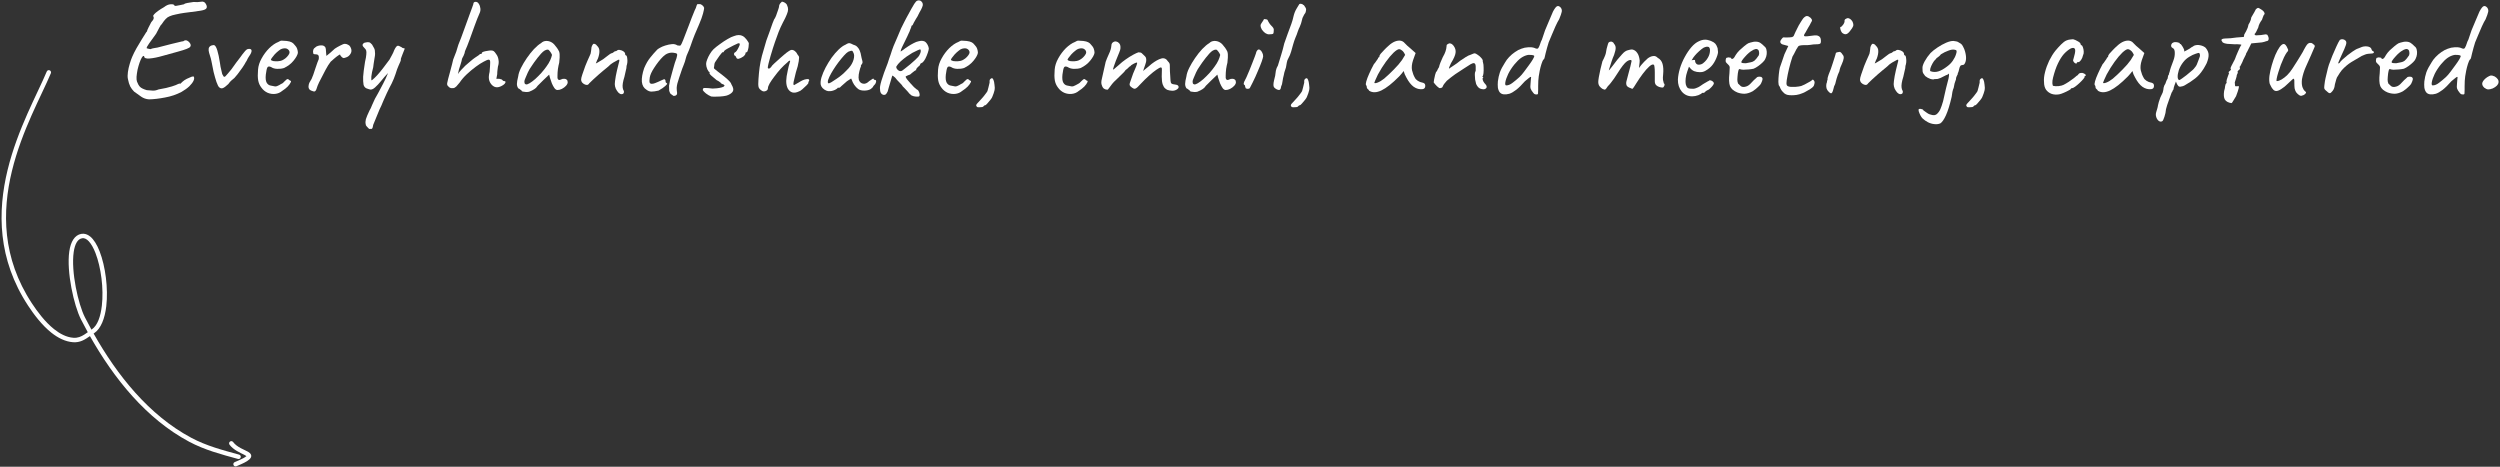 <svg width="782" height="146" viewBox="0 0 782 146" fill="none" xmlns="http://www.w3.org/2000/svg">
<rect x="0" y="0" width="782" height="146" fill="#333333" stroke="none"/>
<path fill-rule="evenodd" clip-rule="evenodd" d="M28.134 105.134C35.61 118.363 45.733 130.983 59.122 138.145C63.993 140.751 69.161 142.114 74.439 143.557C74.808 143.659 75.193 143.44 75.296 143.069C75.397 142.696 75.178 142.312 74.805 142.211C69.63 140.795 64.558 139.47 59.781 136.914C46.581 129.854 36.634 117.379 29.283 104.332L29.475 104.203C31.559 102.805 32.798 99.635 33.245 95.773C33.886 90.238 32.977 83.289 31.161 78.627C30.344 76.532 29.332 74.892 28.218 73.984C27.351 73.275 26.41 72.981 25.433 73.153C23.35 73.521 22.111 75.601 21.675 78.639C20.762 84.992 23.128 95.595 25.321 99.895C26.006 101.237 26.717 102.58 27.455 103.917C27.096 104.173 26.742 104.422 26.387 104.649C25.375 105.291 24.336 105.757 22.956 105.657C20.806 105.5 18.778 104.435 16.936 102.973C14.063 100.689 11.652 97.427 9.972 94.872C0.621 80.641 0.657 66.146 3.731 53.499C6.837 40.727 13.031 29.821 15.915 22.905C16.064 22.549 15.894 22.142 15.539 21.993C15.183 21.843 14.774 22.012 14.627 22.369C11.724 29.329 5.501 40.312 2.375 53.17C-0.783 66.153 -0.794 81.03 8.805 95.639C10.554 98.3 13.076 101.687 16.067 104.065C18.139 105.711 20.436 106.873 22.855 107.049C25.027 107.207 26.52 106.265 28.134 105.134ZM28.602 103.107L28.699 103.044C30.52 101.822 31.467 98.99 31.858 95.613C32.474 90.294 31.605 83.616 29.859 79.134C29.261 77.597 28.564 76.325 27.778 75.482C27.13 74.787 26.436 74.393 25.676 74.528C24.958 74.653 24.42 75.107 24.013 75.774C23.534 76.555 23.233 77.609 23.056 78.837C22.179 84.941 24.457 95.129 26.564 99.26C27.22 100.543 27.898 101.827 28.602 103.107Z" fill="white"/>
<path fill-rule="evenodd" clip-rule="evenodd" d="M77.087 142.668C76.876 142.889 76.503 143.1 76.1 143.322C75.139 143.852 73.953 144.314 73.403 144.555C73.05 144.711 72.891 145.123 73.046 145.476C73.201 145.829 73.613 145.989 73.966 145.834C74.639 145.538 76.218 144.918 77.277 144.249C77.845 143.889 78.271 143.494 78.456 143.136C78.773 142.526 78.542 141.875 77.617 141.326C76.523 140.678 74.184 139.964 72.916 138.265C72.686 137.956 72.247 137.893 71.94 138.124C71.63 138.355 71.567 138.792 71.797 139.101C73.007 140.72 75.056 141.59 76.387 142.251C76.64 142.377 76.921 142.558 77.087 142.668Z" fill="white"/>
<path d="M46.624 31.08C45.694 31.02 44.87 30.735 44.15 30.225C43.459 29.715 42.724 29.19 41.944 28.65C41.434 28.14 41.029 27.6 40.73 27.03C40.429 26.43 40.19 25.65 40.01 24.69C39.889 24.12 39.889 23.4 40.01 22.53C40.13 21.66 40.325 20.79 40.594 19.92C40.864 19.02 41.12 18.3 41.359 17.76C41.719 16.92 42.169 16.02 42.709 15.06C43.279 14.07 43.834 13.14 44.374 12.27C44.944 11.37 45.395 10.65 45.724 10.11C45.934 9.9 46.025 9.795 45.995 9.795C45.995 9.765 45.995 9.75 45.995 9.75C45.995 9.6 46.145 9.225 46.444 8.625C46.775 7.995 47.059 7.44 47.3 6.96C47.749 6.48 48.005 6.09 48.065 5.79C48.124 5.49 48.08 5.25 47.929 5.07C47.87 4.95 47.974 4.74 48.245 4.44C48.514 4.14 48.919 3.795 49.459 3.405C49.999 3.015 50.614 2.625 51.304 2.235C52.025 1.665 52.715 1.365 53.374 1.335C54.065 1.275 54.469 1.41 54.59 1.74C54.59 1.83 54.755 1.86 55.084 1.83C55.444 1.77 55.849 1.695 56.3 1.605C56.779 1.485 57.2 1.395 57.559 1.335C57.709 1.155 58.054 1.02 58.594 0.93C59.164 0.81 59.825 0.705 60.575 0.615C60.965 0.645 61.34 0.66 61.7 0.66C62.09 0.63 62.404 0.6 62.645 0.57C62.914 0.54 63.05 0.525 63.05 0.525C63.26 0.465 63.499 0.495 63.77 0.615C64.07 0.735 64.34 1.065 64.579 1.605C64.79 2.145 64.715 2.55 64.355 2.82C64.025 3.09 63.245 3.3 62.014 3.45C61.114 3.57 60.334 3.675 59.675 3.765C59.014 3.825 58.325 3.915 57.605 4.035C56.885 4.125 55.999 4.29 54.95 4.53C54.2 4.68 53.584 4.86 53.105 5.07C52.624 5.25 52.205 5.535 51.844 5.925C51.484 6.285 51.08 6.81 50.63 7.5C50.419 7.65 50.15 8.04 49.819 8.67C49.489 9.3 49.16 9.93 48.83 10.56C47.989 11.73 47.255 12.75 46.624 13.62C46.025 14.46 45.785 14.955 45.904 15.105C45.904 15.105 46.069 15.15 46.4 15.24C46.73 15.33 46.955 15.375 47.075 15.375C47.374 15.225 47.734 15.12 48.154 15.06C48.605 15 48.965 14.94 49.234 14.88C51.094 14.4 52.55 14.025 53.599 13.755C54.679 13.485 55.489 13.29 56.029 13.17C56.599 13.02 57.035 12.93 57.334 12.9C57.755 12.57 58.16 12.51 58.55 12.72C58.969 12.93 59.3 13.26 59.539 13.71C59.69 14.04 59.69 14.325 59.539 14.565C59.419 14.805 59.044 15.045 58.414 15.285C57.815 15.525 56.914 15.81 55.715 16.14C54.514 16.47 52.94 16.905 50.989 17.445C49.34 17.925 47.929 18.21 46.76 18.3C45.59 18.39 45.035 18.135 45.094 17.535C44.885 17.415 44.645 17.565 44.374 17.985C44.135 18.375 43.895 18.915 43.654 19.605C43.414 20.295 43.205 21.03 43.025 21.81C42.874 22.59 42.77 23.325 42.709 24.015C42.679 24.675 42.724 25.17 42.844 25.5C43.084 26.19 43.4 26.745 43.789 27.165C44.179 27.555 44.885 27.9 45.904 28.2C46.505 28.23 47.09 28.275 47.66 28.335C48.23 28.395 48.874 28.275 49.594 27.975C51.364 27.675 52.76 27.36 53.779 27.03C54.8 26.7 55.385 26.475 55.535 26.355C55.775 26.235 55.925 26.175 55.984 26.175C56.075 26.145 56.194 26.13 56.344 26.13C56.255 26.28 56.285 26.295 56.434 26.175C56.614 26.025 56.855 25.8 57.154 25.5C57.484 25.2 57.919 24.915 58.459 24.645C58.999 24.375 59.48 24.165 59.9 24.015C60.349 23.865 60.59 23.865 60.62 24.015C60.8 24.315 60.77 24.735 60.529 25.275C60.289 25.785 59.855 26.355 59.224 26.985C58.594 27.585 57.785 28.17 56.794 28.74C55.205 29.58 53.48 30.165 51.62 30.495C49.76 30.855 48.094 31.05 46.624 31.08Z" fill="white"/>
<path d="M68.518 27.255C68.308 27.075 68.038 26.535 67.708 25.635C67.408 24.735 67.108 23.685 66.808 22.485C66.538 21.255 66.313 20.13 66.133 19.11C66.013 18.51 65.878 18 65.728 17.58C65.608 17.16 65.503 16.815 65.413 16.545C65.263 16.005 65.218 15.555 65.278 15.195C65.338 14.835 65.548 14.55 65.908 14.34C66.058 14.25 66.238 14.19 66.448 14.16C66.688 14.1 66.868 14.085 66.988 14.115C67.348 14.235 67.678 14.79 67.978 15.78C68.278 16.74 68.548 18.015 68.788 19.605C68.908 20.535 69.058 21.33 69.238 21.99C69.418 22.65 69.508 23.04 69.508 23.16C69.628 23.4 69.763 23.64 69.913 23.88C70.093 24.09 70.303 24.075 70.543 23.835C70.663 23.715 70.903 23.445 71.263 23.025C71.653 22.605 72.028 22.155 72.388 21.675C73.018 20.835 73.513 20.145 73.873 19.605C74.263 19.065 74.698 18.495 75.178 17.895C75.388 17.595 75.628 17.265 75.898 16.905C76.168 16.545 76.438 16.215 76.708 15.915C77.008 15.585 77.278 15.39 77.518 15.33C78.238 15.21 78.628 15.36 78.688 15.78C78.748 16.2 78.478 16.83 77.878 17.67C77.638 18.03 77.443 18.375 77.293 18.705C77.173 19.005 77.053 19.215 76.933 19.335C76.693 19.815 76.318 20.43 75.808 21.18C75.298 21.9 74.803 22.575 74.323 23.205C73.843 23.805 73.513 24.195 73.333 24.375C73.213 24.495 72.943 24.72 72.523 25.05C72.133 25.38 71.758 25.8 71.398 26.31C70.678 27 70.108 27.42 69.688 27.57C69.268 27.72 68.878 27.615 68.518 27.255Z" fill="white"/>
<path d="M88.276 28.425C87.646 28.965 86.911 29.28 86.071 29.37C85.261 29.46 84.466 29.34 83.686 29.01C82.906 28.65 82.261 28.11 81.751 27.39C81.241 26.73 80.911 25.98 80.761 25.14C80.611 24.27 80.596 23.145 80.716 21.765C80.806 20.595 81.181 19.425 81.841 18.255C82.501 17.055 83.296 15.99 84.226 15.06C85.186 14.13 86.131 13.485 87.061 13.125C87.511 12.825 87.886 12.69 88.186 12.72C88.516 12.72 89.011 12.75 89.671 12.81C90.361 12.9 90.871 13.035 91.201 13.215C91.561 13.395 91.846 13.635 92.056 13.935C92.506 14.385 92.806 14.835 92.956 15.285C93.106 15.705 93.181 16.125 93.181 16.545C93.061 17.205 92.611 18.015 91.831 18.975C91.081 19.905 90.091 20.67 88.861 21.27C88.201 21.48 87.481 21.57 86.701 21.54C85.921 21.51 85.276 21.315 84.766 20.955C84.196 20.715 83.821 20.76 83.641 21.09C83.461 21.39 83.296 22.14 83.146 23.34C83.026 24.48 83.116 25.32 83.416 25.86C83.716 26.37 84.121 26.67 84.631 26.76C85.231 26.88 85.696 26.97 86.026 27.03C86.386 27.06 86.821 26.925 87.331 26.625C87.811 26.325 88.111 26.16 88.231 26.13C88.351 26.07 88.441 26.01 88.501 25.95C88.591 25.86 88.786 25.665 89.086 25.365C89.296 25.155 89.461 25.005 89.581 24.915C89.701 24.795 89.836 24.735 89.986 24.735C90.136 24.735 90.271 24.81 90.391 24.96C90.511 25.08 90.631 25.17 90.751 25.23C91.051 25.23 91.111 25.41 90.931 25.77C90.781 26.13 90.466 26.565 89.986 27.075C89.506 27.555 88.936 28.005 88.276 28.425ZM88.231 18.885C88.561 18.735 88.906 18.525 89.266 18.255C89.626 17.955 89.926 17.64 90.166 17.31C90.436 16.95 90.571 16.65 90.571 16.41C90.571 15.99 90.376 15.645 89.986 15.375C89.596 15.075 89.011 15.03 88.231 15.24C87.901 15.33 87.526 15.555 87.106 15.915C86.686 16.245 86.281 16.62 85.891 17.04C85.531 17.46 85.231 17.835 84.991 18.165C84.781 18.495 84.706 18.69 84.766 18.75C84.856 18.9 85.111 19.02 85.531 19.11C85.951 19.17 86.416 19.185 86.926 19.155C87.466 19.125 87.901 19.035 88.231 18.885Z" fill="white"/>
<path d="M98.41 28.605C98.32 28.635 98.17 28.62 97.96 28.56C97.75 28.5 97.54 28.425 97.33 28.335C97.12 28.245 96.985 28.17 96.925 28.11C96.805 27.99 96.685 27.81 96.565 27.57C96.475 27.33 96.475 26.985 96.565 26.535C96.655 26.055 96.955 25.44 97.465 24.69C97.615 24.39 97.795 23.94 98.005 23.34C98.215 22.74 98.425 22.11 98.635 21.45C98.875 20.76 99.085 20.145 99.265 19.605C99.475 19.065 99.625 18.69 99.715 18.48C99.775 17.97 99.745 17.61 99.625 17.4C99.535 17.16 99.28 17.025 98.86 16.995C98.56 16.995 98.32 16.965 98.14 16.905C97.99 16.845 97.915 16.545 97.915 16.005C97.975 15.585 98.08 15.3 98.23 15.15C98.41 14.97 98.65 14.775 98.95 14.565C99.25 14.415 99.55 14.31 99.85 14.25C100.18 14.19 100.495 14.175 100.795 14.205C101.095 14.235 101.335 14.34 101.515 14.52C101.725 14.64 101.86 14.91 101.92 15.33C101.98 15.72 102.01 16.125 102.01 16.545C102.04 16.965 102.07 17.28 102.1 17.49C102.4 17.25 102.805 16.92 103.315 16.5C103.855 16.05 104.32 15.63 104.71 15.24C105.19 14.91 105.76 14.58 106.42 14.25C107.08 13.89 107.56 13.71 107.86 13.71C108.19 13.71 108.52 13.8 108.85 13.98C109.18 14.13 109.405 14.325 109.525 14.565C109.825 15.075 109.96 15.525 109.93 15.915C109.93 16.305 109.765 16.71 109.435 17.13C109.135 17.52 108.76 17.79 108.31 17.94C107.89 18.09 107.62 18.165 107.5 18.165C107.32 18.165 107.095 18.03 106.825 17.76C106.555 17.49 106.405 17.265 106.375 17.085C106.375 16.995 106.18 17.085 105.79 17.355C105.43 17.595 105.025 17.91 104.575 18.3C104.125 18.66 103.75 18.99 103.45 19.29C102.94 19.92 102.4 20.775 101.83 21.855C101.26 22.935 100.585 24.24 99.805 25.77C99.445 26.52 99.19 27.165 99.04 27.705C98.89 28.215 98.68 28.515 98.41 28.605Z" fill="white"/>
<path d="M115.705 40.35C115.675 40.41 115.54 40.35 115.3 40.17C115.09 39.99 114.88 39.765 114.67 39.495C114.46 39.255 114.37 39.045 114.4 38.865C114.28 38.445 114.295 37.92 114.445 37.29C114.625 36.69 115 35.79 115.57 34.59C115.87 34.11 116.14 33.54 116.38 32.88C116.65 32.22 116.95 31.56 117.28 30.9C117.43 30.63 117.76 30.045 118.27 29.145C118.78 28.245 119.32 27.225 119.89 26.085C120.49 24.945 120.985 23.865 121.375 22.845C120.595 23.655 119.875 24.48 119.215 25.32C118.555 26.13 117.94 26.79 117.37 27.3C116.83 27.81 116.32 28.05 115.84 28.02C115.45 27.93 115.03 27.795 114.58 27.615C114.16 27.405 113.875 27.045 113.725 26.535C113.605 25.875 113.56 25.035 113.59 24.015C113.65 22.995 113.845 21.45 114.175 19.38C114.415 18.36 114.55 17.58 114.58 17.04C114.64 16.47 114.625 16.05 114.535 15.78C114.445 15.51 114.28 15.27 114.04 15.06C113.65 14.7 113.44 14.385 113.41 14.115C113.41 13.815 113.62 13.56 114.04 13.35C114.67 13.2 115.12 13.155 115.39 13.215C115.66 13.245 115.99 13.485 116.38 13.935C116.62 14.325 116.83 14.7 117.01 15.06C117.22 15.39 117.325 15.975 117.325 16.815C117.325 17.175 117.265 17.655 117.145 18.255C117.055 18.855 116.965 19.425 116.875 19.965C116.815 20.475 116.77 20.835 116.74 21.045C116.44 22.155 116.245 23.115 116.155 23.925C116.095 24.735 116.14 25.14 116.29 25.14C116.89 24.66 117.46 24.12 118 23.52C118.57 22.89 119.155 22.185 119.755 21.405C120.385 20.595 121.075 19.68 121.825 18.66C122.095 18.15 122.365 17.655 122.635 17.175C122.905 16.695 123.13 16.2 123.31 15.69C123.49 15.3 123.67 14.985 123.85 14.745C124.03 14.505 124.18 14.37 124.3 14.34C124.45 14.28 124.63 14.295 124.84 14.385C125.08 14.475 125.29 14.58 125.47 14.7C125.68 14.79 125.785 14.865 125.785 14.925C125.815 14.955 125.89 14.985 126.01 15.015C126.13 15.045 126.25 15.075 126.37 15.105C126.52 15.105 126.595 15.15 126.595 15.24C126.595 15.3 126.52 15.495 126.37 15.825C126.25 16.155 126.1 16.53 125.92 16.95C125.77 17.34 125.635 17.7 125.515 18.03C125.395 18.33 125.35 18.51 125.38 18.57C125.44 18.63 125.395 18.855 125.245 19.245C125.095 19.605 124.915 20.01 124.705 20.46C124.525 20.91 124.36 21.315 124.21 21.675C123.91 22.665 123.565 23.655 123.175 24.645C122.785 25.605 122.32 26.565 121.78 27.525C121.6 27.885 121.33 28.44 120.97 29.19C120.64 29.94 120.31 30.675 119.98 31.395C119.68 32.145 119.44 32.715 119.26 33.105C119.14 33.345 118.96 33.72 118.72 34.23C118.51 34.77 118.27 35.355 118 35.985C117.76 36.615 117.52 37.2 117.28 37.74C117.04 38.31 116.86 38.745 116.74 39.045C116.68 39.615 116.545 40.035 116.335 40.305C116.215 40.305 116.08 40.305 115.93 40.305C115.78 40.335 115.705 40.35 115.705 40.35Z" fill="white"/>
<path d="M141.761 27.57C141.551 27.6 141.326 27.6 141.086 27.57C140.876 27.51 140.666 27.405 140.456 27.255C140.216 27.015 140.051 26.835 139.961 26.715C139.871 26.565 139.841 26.34 139.871 26.04C139.931 25.74 140.036 25.275 140.186 24.645C140.336 24.165 140.516 23.505 140.726 22.665C140.936 21.795 141.161 20.94 141.401 20.1C141.491 19.62 141.611 19.125 141.761 18.615C141.941 18.105 142.121 17.64 142.301 17.22C142.481 16.77 142.616 16.425 142.706 16.185C142.946 15.345 143.171 14.61 143.381 13.98C143.621 13.35 143.906 12.63 144.236 11.82C144.566 10.98 144.971 9.87 145.451 8.49C146.111 6.69 146.606 5.325 146.936 4.395C147.296 3.435 147.551 2.745 147.701 2.325C147.881 1.875 148.001 1.53 148.061 1.29C148.061 1.05 148.121 0.87 148.241 0.75C148.391 0.63 148.571 0.57 148.781 0.57C149.201 0.57 149.531 0.78 149.771 1.2C150.041 1.59 150.206 2.07 150.266 2.64C150.326 3.18 150.236 3.69 149.996 4.17C149.516 5.25 149.006 6.54 148.466 8.04C147.926 9.51 147.401 10.965 146.891 12.405C146.381 13.815 145.901 15.015 145.451 16.005C145.451 16.125 145.406 16.335 145.316 16.635C145.226 16.935 145.121 17.205 145.001 17.445C144.881 17.685 144.761 17.91 144.641 18.12C144.551 18.33 144.506 18.435 144.506 18.435C144.506 18.555 144.461 18.78 144.371 19.11C144.281 19.44 144.161 19.845 144.011 20.325C143.891 20.685 143.741 21.15 143.561 21.72C143.411 22.29 143.306 22.77 143.246 23.16C143.396 22.89 143.711 22.485 144.191 21.945C144.671 21.405 145.121 20.94 145.541 20.55C146.021 20.13 146.561 19.665 147.161 19.155C147.761 18.645 148.241 18.27 148.601 18.03C148.961 17.79 149.276 17.58 149.546 17.4C149.846 17.19 149.996 17.085 149.996 17.085C149.996 16.965 150.041 16.905 150.131 16.905C150.251 16.875 150.371 16.86 150.491 16.86C150.611 16.86 150.671 16.845 150.671 16.815C150.701 16.785 150.716 16.71 150.716 16.59C150.716 16.44 150.881 16.305 151.211 16.185C151.571 16.065 151.976 15.975 152.426 15.915C152.906 15.825 153.296 15.78 153.596 15.78C153.956 15.78 154.241 15.855 154.451 16.005C154.661 16.155 154.931 16.485 155.261 16.995C155.621 17.475 155.846 18.06 155.936 18.75C156.056 19.41 155.996 20.1 155.756 20.82C155.756 21.06 155.711 21.405 155.621 21.855C155.561 22.275 155.531 22.725 155.531 23.205L155.261 24.645H155.981C156.221 24.645 156.446 24.69 156.656 24.78C156.866 24.84 156.971 24.87 156.971 24.87C157.091 24.99 157.211 25.11 157.331 25.23C157.451 25.32 157.571 25.365 157.691 25.365C158.051 25.365 158.186 25.515 158.096 25.815C158.006 26.085 157.781 26.34 157.421 26.58C156.701 27.06 156.041 27.3 155.441 27.3C154.871 27.3 154.346 27.06 153.866 26.58C153.386 26.07 153.086 25.5 152.966 24.87C152.846 24.24 152.906 23.445 153.146 22.485C153.266 21.165 153.326 20.205 153.326 19.605C153.356 18.975 153.206 18.66 152.876 18.66C152.576 18.66 152.051 18.87 151.301 19.29C150.551 19.68 149.711 20.22 148.781 20.91C147.851 21.6 146.936 22.365 146.036 23.205C145.136 24.045 144.386 24.915 143.786 25.815C143.426 26.265 143.081 26.67 142.751 27.03C142.421 27.36 142.091 27.54 141.761 27.57Z" fill="white"/>
<path d="M165.515 28.695C165.275 28.755 164.96 28.785 164.57 28.785C164.18 28.755 163.835 28.71 163.535 28.65C163.265 28.56 163.13 28.47 163.13 28.38C163.13 28.23 163.055 28.155 162.905 28.155C162.905 28.155 162.83 28.095 162.68 27.975C162.56 27.855 162.365 27.735 162.095 27.615C161.825 27.195 161.69 26.745 161.69 26.265C161.69 25.755 161.825 24.96 162.095 23.88C162.185 23.13 162.47 22.26 162.95 21.27C163.46 20.25 164.075 19.215 164.795 18.165C165.515 17.115 166.265 16.17 167.045 15.33C167.855 14.49 168.59 13.875 169.25 13.485C169.67 13.065 170.18 12.84 170.78 12.81C171.38 12.78 171.95 12.915 172.49 13.215C172.79 13.365 173.09 13.605 173.39 13.935C173.69 14.265 173.975 14.625 174.245 15.015C174.515 15.405 174.74 15.795 174.92 16.185C175.01 16.515 175.055 16.815 175.055 17.085C175.085 17.325 175.085 17.625 175.055 17.985C175.055 18.345 175.01 18.885 174.92 19.605C174.77 20.145 174.635 20.805 174.515 21.585C174.425 22.365 174.38 23.04 174.38 23.61C174.32 24.18 174.38 24.585 174.56 24.825C174.77 25.065 175.07 25.08 175.46 24.87C175.82 24.69 176.165 24.615 176.495 24.645C176.825 24.645 177.08 24.735 177.26 24.915C177.47 25.095 177.575 25.365 177.575 25.725C177.575 26.085 177.395 26.46 177.035 26.85C176.705 27.21 176.285 27.525 175.775 27.795C175.295 28.035 174.83 28.155 174.38 28.155C174.05 28.155 173.735 27.96 173.435 27.57C173.135 27.15 172.865 26.655 172.625 26.085C172.415 25.485 172.22 24.915 172.04 24.375L171.77 23.34L169.835 25.185C169.445 25.605 169.055 25.995 168.665 26.355C168.305 26.685 168.08 26.925 167.99 27.075C167.84 27.345 167.555 27.615 167.135 27.885C166.745 28.155 166.205 28.425 165.515 28.695ZM165.65 26.04C166.16 25.74 166.745 25.305 167.405 24.735C168.065 24.135 168.71 23.49 169.34 22.8C169.97 22.08 170.495 21.42 170.915 20.82C171.425 20.13 171.815 19.485 172.085 18.885C172.355 18.285 172.55 17.715 172.67 17.175C172.55 16.845 172.355 16.5 172.085 16.14C171.815 15.75 171.575 15.54 171.365 15.51C170.705 15.51 170 15.93 169.25 16.77C168.53 17.58 167.825 18.465 167.135 19.425C167.015 19.575 166.85 19.815 166.64 20.145C166.43 20.475 166.22 20.79 166.01 21.09C165.83 21.36 165.71 21.54 165.65 21.63C165.56 21.75 165.38 22.095 165.11 22.665C164.87 23.205 164.63 23.76 164.39 24.33C164.15 24.87 164.03 25.23 164.03 25.41C164.03 25.59 164.045 25.785 164.075 25.995C164.135 26.205 164.285 26.34 164.525 26.4C164.765 26.46 165.14 26.34 165.65 26.04Z" fill="white"/>
<path d="M194.376 29.46C194.076 29.46 193.761 29.295 193.431 28.965C193.131 28.635 192.861 28.23 192.621 27.75C192.411 27.24 192.306 26.76 192.306 26.31C192.306 25.86 192.411 25.02 192.621 23.79C192.861 22.56 193.146 21.315 193.476 20.055C193.716 19.275 193.791 18.825 193.701 18.705C193.611 18.585 193.206 18.75 192.486 19.2C192.066 19.41 191.691 19.635 191.361 19.875C191.031 20.085 190.746 20.325 190.506 20.595C190.356 20.715 190.131 20.91 189.831 21.18C189.531 21.45 189.216 21.705 188.886 21.945C188.496 22.245 188.001 22.665 187.401 23.205C186.801 23.745 186.201 24.285 185.601 24.825C185.031 25.365 184.596 25.785 184.296 26.085C184.236 26.205 184.146 26.31 184.026 26.4C183.906 26.49 183.771 26.55 183.621 26.58C183.471 26.58 183.306 26.55 183.126 26.49C182.796 26.4 182.481 26.205 182.181 25.905C181.911 25.605 181.776 25.26 181.776 24.87C181.776 24.57 181.896 24.06 182.136 23.34C182.376 22.59 182.691 21.69 183.081 20.64C183.501 19.59 183.981 18.48 184.521 17.31C184.611 17.16 184.686 16.98 184.746 16.77C184.806 16.53 184.851 16.275 184.881 16.005C184.941 15.735 184.971 15.48 184.971 15.24C184.971 15.09 184.986 14.94 185.016 14.79C185.076 14.61 185.136 14.445 185.196 14.295C185.286 14.115 185.361 13.995 185.421 13.935C185.541 13.695 185.751 13.635 186.051 13.755C186.351 13.845 186.606 14.055 186.816 14.385C187.266 14.805 187.491 15.33 187.491 15.96C187.521 16.59 187.371 17.37 187.041 18.3C186.921 18.51 186.816 18.72 186.726 18.93C186.666 19.11 186.606 19.275 186.546 19.425C186.486 19.545 186.441 19.65 186.411 19.74C186.381 19.8 186.366 19.83 186.366 19.83C186.486 19.83 186.756 19.695 187.176 19.425C187.596 19.155 188.091 18.855 188.661 18.525C189.111 18.195 189.501 17.895 189.831 17.625C190.191 17.325 190.491 17.1 190.731 16.95C190.971 16.77 191.121 16.68 191.181 16.68C191.301 16.68 191.451 16.635 191.631 16.545C191.811 16.455 191.961 16.35 192.081 16.23C192.201 16.11 192.291 16.05 192.351 16.05C192.441 16.02 192.486 16.005 192.486 16.005C192.486 16.005 192.546 16.005 192.666 16.005C192.786 15.975 192.906 15.9 193.026 15.78C193.266 15.6 193.581 15.555 193.971 15.645C194.361 15.705 194.721 15.855 195.051 16.095C195.381 16.335 195.546 16.605 195.546 16.905C195.546 17.025 195.576 17.13 195.636 17.22C195.726 17.28 195.771 17.31 195.771 17.31C196.011 17.31 196.161 17.685 196.221 18.435C196.311 19.185 196.236 19.905 195.996 20.595C195.996 21.045 195.906 21.585 195.726 22.215C195.576 22.845 195.441 23.445 195.321 24.015C195.081 24.765 194.916 25.425 194.826 25.995C194.736 26.565 194.721 27.045 194.781 27.435C194.841 27.825 194.946 28.14 195.096 28.38C195.216 28.59 195.216 28.83 195.096 29.1C194.976 29.34 194.736 29.46 194.376 29.46Z" fill="white"/>
<path d="M211.395 29.865C211.065 29.985 210.825 30.03 210.675 30C210.555 29.94 210.24 29.715 209.73 29.325C209.52 28.965 209.385 28.65 209.325 28.38C209.295 28.08 209.28 27.555 209.28 26.805C209.34 26.355 209.46 25.71 209.64 24.87C209.85 24.03 210.09 23.145 210.36 22.215C210.63 21.285 210.87 20.445 211.08 19.695C211.32 18.945 211.5 18.435 211.62 18.165C211.83 17.445 211.875 17.01 211.755 16.86C211.635 16.68 211.275 16.56 210.675 16.5C209.475 16.35 208.395 16.74 207.435 17.67C206.475 18.6 205.515 19.815 204.555 21.315C203.835 22.425 203.4 23.385 203.25 24.195C203.13 24.975 203.115 25.515 203.205 25.815C203.295 26.055 203.505 26.19 203.835 26.22C204.165 26.22 204.525 26.145 204.915 25.995C205.335 25.845 205.695 25.695 205.995 25.545C206.205 25.425 206.46 25.305 206.76 25.185C207.09 25.035 207.405 24.9 207.705 24.78C207.885 24.78 208.005 24.84 208.065 24.96C208.155 25.05 208.2 25.245 208.2 25.545C208.2 25.665 208.245 25.77 208.335 25.86C208.425 25.95 208.53 26.025 208.65 26.085C208.77 26.205 208.59 26.475 208.11 26.895C207.66 27.315 206.955 27.795 205.995 28.335C205.095 28.545 204.36 28.65 203.79 28.65C203.25 28.65 202.725 28.455 202.215 28.065C201.375 27.555 200.895 26.73 200.775 25.59C200.685 24.42 200.925 22.995 201.495 21.315C202.065 19.965 202.695 18.87 203.385 18.03C204.075 17.16 204.81 16.32 205.59 15.51C205.71 15.39 205.98 15.21 206.4 14.97C206.85 14.7 207.405 14.46 208.065 14.25C208.815 14.01 209.52 13.86 210.18 13.8C210.84 13.74 211.41 13.875 211.89 14.205C212.43 14.325 212.775 14.31 212.925 14.16C213.075 13.98 213.33 13.44 213.69 12.54C214.29 11.04 214.875 9.525 215.445 7.995C216.015 6.435 216.63 4.86 217.29 3.27C217.59 2.7 217.77 2.265 217.83 1.965C217.92 1.635 218.025 1.41 218.145 1.29H219C219.12 1.29 219.33 1.395 219.63 1.605C219.93 1.815 220.14 2.1 220.26 2.46C220.26 2.73 220.14 3.33 219.9 4.26C219.66 5.16 219.27 6.24 218.73 7.5C218.25 8.61 217.77 9.735 217.29 10.875C216.84 11.985 216.405 13.17 215.985 14.43C215.655 15.36 215.355 16.11 215.085 16.68C214.815 17.25 214.635 17.745 214.545 18.165C214.365 18.945 214.14 19.65 213.87 20.28C213.63 20.88 213.465 21.3 213.375 21.54C212.985 22.68 212.67 23.61 212.43 24.33C212.19 25.02 212.01 25.605 211.89 26.085C211.77 26.535 211.695 27 211.665 27.48C211.665 27.93 211.71 28.47 211.8 29.1C211.8 29.22 211.785 29.34 211.755 29.46C211.725 29.58 211.605 29.715 211.395 29.865Z" fill="white"/>
<path d="M222.446 30.18C221.876 29.94 221.336 29.625 220.826 29.235C220.316 28.815 219.986 28.47 219.836 28.2C219.836 27.93 219.881 27.75 219.971 27.66C220.061 27.54 220.316 27.495 220.736 27.525C221.186 27.525 221.906 27.585 222.896 27.705C223.256 27.705 223.706 27.675 224.246 27.615C224.786 27.555 225.281 27.465 225.731 27.345C226.211 27.225 226.481 27.075 226.541 26.895C226.691 26.895 226.721 26.85 226.631 26.76C226.541 26.64 226.436 26.52 226.316 26.4C226.196 26.4 226.061 26.355 225.911 26.265C225.761 26.145 225.626 26.085 225.506 26.085C225.506 25.935 225.356 25.77 225.056 25.59C224.786 25.38 224.501 25.215 224.201 25.095C223.541 24.555 222.971 24.075 222.491 23.655C222.011 23.205 221.831 22.905 221.951 22.755C221.951 22.635 221.951 22.575 221.951 22.575C221.951 22.545 221.951 22.53 221.951 22.53C221.741 22.53 221.501 22.23 221.231 21.63C220.991 21.03 220.871 20.49 220.871 20.01C220.871 19.65 220.976 19.2 221.186 18.66C221.396 18.09 221.681 17.505 222.041 16.905C222.401 16.305 222.776 15.81 223.166 15.42C223.706 14.91 224.381 14.37 225.191 13.8C226.001 13.2 226.796 12.675 227.576 12.225C228.386 11.745 229.061 11.43 229.601 11.28C230.141 11.07 230.636 10.965 231.086 10.965C231.566 10.965 231.986 11.07 232.346 11.28C232.646 11.43 232.916 11.655 233.156 11.955C233.426 12.225 233.651 12.51 233.831 12.81C234.041 13.08 234.176 13.32 234.236 13.53C234.236 13.89 234.206 14.295 234.146 14.745C234.086 15.165 233.996 15.54 233.876 15.87C233.786 16.2 233.636 16.365 233.426 16.365C233.426 16.365 233.381 16.38 233.291 16.41C233.231 16.41 233.201 16.485 233.201 16.635C233.201 16.935 232.976 17.28 232.526 17.67C231.956 18.06 231.461 18.3 231.041 18.39C230.621 18.45 230.366 18.285 230.276 17.895C230.186 17.775 230.126 17.67 230.096 17.58C230.066 17.49 229.991 17.445 229.871 17.445C229.871 17.445 229.826 17.4 229.736 17.31C229.646 17.22 229.601 17.07 229.601 16.86C229.601 16.74 229.646 16.635 229.736 16.545C229.826 16.425 229.871 16.365 229.871 16.365C230.021 16.365 230.216 16.2 230.456 15.87C230.696 15.51 230.906 15.135 231.086 14.745C231.296 14.325 231.401 14.04 231.401 13.89C231.401 13.71 231.371 13.605 231.311 13.575C231.281 13.545 231.146 13.53 230.906 13.53C230.486 13.71 229.976 13.95 229.376 14.25C228.776 14.55 228.206 14.85 227.666 15.15C227.156 15.42 226.781 15.675 226.541 15.915C226.421 16.125 226.346 16.26 226.316 16.32C226.286 16.35 226.211 16.365 226.091 16.365C226.091 16.245 225.986 16.305 225.776 16.545C225.596 16.755 225.356 17.055 225.056 17.445C224.786 17.835 224.516 18.225 224.246 18.615C224.006 18.975 223.826 19.245 223.706 19.425C223.646 19.485 223.571 19.665 223.481 19.965C223.421 20.235 223.391 20.49 223.391 20.73C223.271 21.09 223.286 21.345 223.436 21.495C223.586 21.615 223.916 21.885 224.426 22.305C225.476 23.085 226.301 23.73 226.901 24.24C227.501 24.75 227.951 25.17 228.251 25.5C228.551 25.83 228.731 26.13 228.791 26.4C229.331 27.3 229.496 27.99 229.286 28.47C229.076 28.95 228.566 29.37 227.756 29.73C227.456 29.88 226.961 30 226.271 30.09C225.581 30.18 224.876 30.225 224.156 30.225C223.436 30.255 222.866 30.24 222.446 30.18Z" fill="white"/>
<path d="M249.888 28.605C249.138 28.965 248.463 29.07 247.863 28.92C247.263 28.74 246.783 28.335 246.423 27.705C246.093 27.075 245.928 26.28 245.928 25.32C245.928 24.99 245.973 24.495 246.063 23.835C246.183 23.175 246.318 22.485 246.468 21.765C246.618 21.015 246.783 20.37 246.963 19.83C247.053 19.56 247.113 19.35 247.143 19.2C247.203 19.05 247.173 18.975 247.053 18.975C246.933 18.975 246.783 19.05 246.603 19.2C246.453 19.35 246.333 19.47 246.243 19.56C245.583 20.1 244.893 20.76 244.173 21.54C243.483 22.32 242.838 23.115 242.238 23.925C241.638 24.705 241.143 25.425 240.753 26.085C240.393 26.745 240.213 27.225 240.213 27.525C240.213 27.975 239.988 28.29 239.538 28.47C239.088 28.65 238.698 28.635 238.368 28.425C237.798 28.095 237.438 27.705 237.288 27.255C237.168 26.775 237.153 25.98 237.243 24.87C237.333 23.46 237.453 22.2 237.603 21.09C237.753 19.98 237.993 18.78 238.323 17.49C238.683 16.17 239.148 14.565 239.718 12.675C240.108 11.625 240.468 10.635 240.798 9.705C241.128 8.745 241.413 7.935 241.653 7.275C241.923 6.615 242.088 6.21 242.148 6.06C242.298 5.91 242.493 5.55 242.733 4.98C242.973 4.38 243.183 3.78 243.363 3.18C243.573 2.58 243.678 2.22 243.678 2.1C243.678 1.86 243.723 1.65 243.813 1.47C243.903 1.26 244.008 1.095 244.128 0.975C244.248 0.855 244.353 0.75 244.443 0.66C244.533 0.57 244.578 0.525 244.578 0.525C244.728 0.525 244.908 0.57 245.118 0.66C245.358 0.75 245.583 0.885 245.793 1.065C246.003 1.215 246.138 1.41 246.198 1.65C246.408 2.07 246.513 2.505 246.513 2.955C246.513 3.375 246.378 3.9 246.108 4.53C245.868 5.16 245.448 6.03 244.848 7.14C244.368 8.07 243.933 9.03 243.543 10.02C243.153 11.01 242.778 12.045 242.418 13.125C242.268 13.575 242.058 14.205 241.788 15.015C241.548 15.825 241.293 16.665 241.023 17.535C240.783 18.405 240.573 19.185 240.393 19.875C240.243 20.535 240.168 20.955 240.168 21.135C240.168 21.345 240.288 21.45 240.528 21.45C240.768 21.42 241.008 21.24 241.248 20.91C241.368 20.67 241.623 20.37 242.013 20.01C242.403 19.65 242.718 19.365 242.958 19.155C243.198 18.945 243.528 18.645 243.948 18.255C244.368 17.865 244.818 17.475 245.298 17.085C245.778 16.665 246.228 16.32 246.648 16.05C247.068 15.75 247.398 15.6 247.638 15.6C248.028 15.6 248.388 15.75 248.718 16.05C249.048 16.32 249.273 16.62 249.393 16.95C249.483 17.04 249.573 17.16 249.663 17.31C249.753 17.43 249.813 17.52 249.843 17.58C249.993 17.7 249.993 18.225 249.843 19.155C249.723 20.055 249.423 21.225 248.943 22.665C248.673 23.775 248.448 24.72 248.268 25.5C248.118 26.25 248.163 26.625 248.403 26.625C248.403 26.625 248.553 26.535 248.853 26.355C249.183 26.175 249.528 25.98 249.888 25.77C250.758 25.2 251.508 24.87 252.138 24.78C252.798 24.66 253.128 24.765 253.128 25.095C253.128 25.215 253.083 25.335 252.993 25.455C252.903 25.545 252.858 25.65 252.858 25.77C252.858 25.77 252.858 25.785 252.858 25.815C252.858 25.815 252.858 25.875 252.858 25.995C252.858 26.055 252.663 26.295 252.273 26.715C251.883 27.105 251.448 27.51 250.968 27.93C250.518 28.32 250.158 28.545 249.888 28.605Z" fill="white"/>
<path d="M259.613 28.515C259.253 28.575 258.863 28.515 258.443 28.335C258.023 28.155 257.648 27.9 257.318 27.57C257.018 27.24 256.823 26.895 256.733 26.535C256.613 25.905 256.688 25.125 256.958 24.195C257.258 23.235 257.678 22.23 258.218 21.18C258.788 20.1 259.418 19.065 260.108 18.075C260.828 17.085 261.563 16.23 262.313 15.51C263.093 14.76 263.813 14.25 264.473 13.98C264.803 13.77 265.058 13.635 265.238 13.575C265.448 13.485 265.658 13.47 265.868 13.53C266.108 13.59 266.453 13.74 266.903 13.98C267.323 14.1 267.638 14.235 267.848 14.385C268.058 14.535 268.328 14.835 268.658 15.285C268.898 15.735 269.078 16.185 269.198 16.635C269.318 17.085 269.423 17.595 269.513 18.165C269.753 18.915 269.843 19.41 269.783 19.65C269.723 19.86 269.633 20.025 269.513 20.145C269.273 20.445 269.213 20.595 269.333 20.595C269.333 20.595 269.318 20.655 269.288 20.775C269.288 20.865 269.228 21.015 269.108 21.225C268.898 21.885 268.733 22.575 268.613 23.295C268.523 23.985 268.538 24.555 268.658 25.005C268.898 25.665 269.333 26.055 269.963 26.175C270.593 26.295 271.238 26.025 271.898 25.365C272.228 25.125 272.543 24.915 272.843 24.735C273.143 24.525 273.293 24.54 273.293 24.78C273.293 24.78 273.338 24.825 273.428 24.915C273.518 24.975 273.623 25.005 273.743 25.005C273.893 25.005 273.983 25.065 274.013 25.185C274.073 25.305 274.073 25.47 274.013 25.68C273.983 25.86 273.893 26.07 273.743 26.31C273.293 26.76 273.068 27.06 273.068 27.21C273.068 27.21 273.008 27.27 272.888 27.39C272.798 27.48 272.633 27.63 272.393 27.84C271.853 28.17 271.163 28.335 270.323 28.335C269.513 28.335 268.883 28.17 268.433 27.84C267.983 27.51 267.563 27.06 267.173 26.49C266.813 25.92 266.573 25.425 266.453 25.005L266.228 24.555L264.923 25.41C264.593 25.74 264.233 26.055 263.843 26.355C263.483 26.655 263.243 26.865 263.123 26.985C263.033 27.105 262.928 27.21 262.808 27.3C262.718 27.39 262.613 27.435 262.493 27.435C262.373 27.435 262.268 27.435 262.178 27.435C262.088 27.435 262.043 27.435 262.043 27.435C262.043 27.555 261.893 27.705 261.593 27.885C261.323 28.065 260.993 28.215 260.603 28.335C260.243 28.455 259.913 28.515 259.613 28.515ZM259.163 26.085C259.343 26.085 259.658 25.95 260.108 25.68C260.588 25.38 261.113 25.035 261.683 24.645C262.283 24.255 262.808 23.865 263.258 23.475C263.738 23.085 264.068 22.785 264.248 22.575C264.368 22.455 264.563 22.26 264.833 21.99C265.103 21.69 265.343 21.435 265.553 21.225C266.243 20.445 266.723 19.59 266.993 18.66C267.263 17.7 267.233 16.95 266.903 16.41C266.783 16.08 266.633 15.9 266.453 15.87C266.273 15.84 265.898 15.945 265.328 16.185C264.968 16.395 264.518 16.8 263.978 17.4C263.468 17.97 262.913 18.645 262.313 19.425C261.743 20.175 261.203 20.955 260.693 21.765C260.183 22.575 259.763 23.325 259.433 24.015C259.103 24.705 258.938 25.245 258.938 25.635C258.938 25.755 258.968 25.86 259.028 25.95C259.118 26.04 259.163 26.085 259.163 26.085Z" fill="white"/>
<path d="M287.565 30.09C287.445 30.21 287.115 30.255 286.575 30.225C286.065 30.195 285.585 30.075 285.135 29.865C285.075 29.775 284.97 29.685 284.82 29.595C284.67 29.475 284.52 29.34 284.37 29.19C284.25 29.04 284.145 28.905 284.055 28.785C283.995 28.695 283.845 28.53 283.605 28.29C283.365 28.02 283.125 27.765 282.885 27.525C282.645 27.285 282.48 27.12 282.39 27.03C282.27 26.79 282.03 26.49 281.67 26.13C281.31 25.74 280.965 25.38 280.635 25.05C280.425 24.75 280.215 24.495 280.005 24.285C279.795 24.075 279.615 23.925 279.465 23.835C279.315 23.715 279.195 23.655 279.105 23.655C279.105 23.655 279.045 23.85 278.925 24.24C278.835 24.6 278.7 25.065 278.52 25.635C278.37 26.175 278.205 26.73 278.025 27.3C277.875 27.84 277.755 28.275 277.665 28.605C277.455 29.025 277.275 29.31 277.125 29.46C276.975 29.61 276.78 29.685 276.54 29.685C276.21 29.685 275.91 29.535 275.64 29.235C275.4 28.935 275.28 28.5 275.28 27.93C275.16 27.51 275.31 26.595 275.73 25.185C276.15 23.775 276.795 21.975 277.665 19.785C277.785 19.335 277.935 18.87 278.115 18.39C278.295 17.88 278.445 17.46 278.565 17.13C278.865 16.14 279.18 15.225 279.51 14.385C279.87 13.515 280.245 12.645 280.635 11.775C281.025 10.875 281.43 9.915 281.85 8.895C282.12 8.355 282.315 7.965 282.435 7.725C282.555 7.455 282.69 7.185 282.84 6.915C282.99 6.615 283.215 6.18 283.515 5.61C284.175 4.38 284.7 3.42 285.09 2.73C285.48 2.04 285.78 1.53 285.99 1.2C286.2 0.87 286.38 0.63 286.53 0.48C286.68 0.33 286.86 0.225 287.07 0.165C287.28 0.105 287.49 0.105 287.7 0.165C287.91 0.195 288.09 0.3 288.24 0.48C288.48 0.72 288.615 0.975 288.645 1.245C288.705 1.485 288.645 1.815 288.465 2.235C288.315 2.655 288.015 3.24 287.565 3.99C287.325 4.53 287.13 4.92 286.98 5.16C286.83 5.4 286.68 5.64 286.53 5.88C286.38 6.12 286.14 6.54 285.81 7.14C285.75 7.32 285.66 7.515 285.54 7.725C285.42 7.935 285.285 8.04 285.135 8.04C285.135 8.13 285.09 8.31 285 8.58C284.91 8.85 284.805 9.105 284.685 9.345C284.595 9.675 284.445 10.035 284.235 10.425C284.055 10.785 283.92 11.085 283.83 11.325C283.68 11.685 283.44 12.18 283.11 12.81C282.81 13.44 282.51 14.055 282.21 14.655C281.94 15.225 281.775 15.675 281.715 16.005C281.715 16.125 281.805 16.11 281.985 15.96C282.165 15.81 282.36 15.675 282.57 15.555C283.02 15.195 283.53 14.835 284.1 14.475C284.7 14.085 285.27 13.755 285.81 13.485C286.38 13.185 286.845 13.005 287.205 12.945C287.655 12.825 288.015 12.765 288.285 12.765C288.585 12.765 288.885 12.825 289.185 12.945C289.425 13.065 289.62 13.23 289.77 13.44C289.95 13.65 290.1 13.89 290.22 14.16C290.37 14.43 290.475 14.76 290.535 15.15C290.535 15.42 290.43 15.87 290.22 16.5C290.01 17.13 289.755 17.745 289.455 18.345C289.155 18.915 288.855 19.32 288.555 19.56C288.345 19.65 288.18 19.74 288.06 19.83C287.94 19.92 287.88 19.965 287.88 19.965C287.88 20.085 287.82 20.235 287.7 20.415C287.61 20.595 287.445 20.745 287.205 20.865C287.085 20.985 286.95 21.135 286.8 21.315C286.65 21.495 286.575 21.63 286.575 21.72C286.575 21.72 286.575 21.765 286.575 21.855C286.575 21.915 286.575 21.945 286.575 21.945C286.455 21.945 286.275 22.035 286.035 22.215C285.825 22.395 285.555 22.605 285.225 22.845C284.895 23.175 284.655 23.355 284.505 23.385C284.385 23.415 284.205 23.475 283.965 23.565C283.905 23.625 283.83 23.67 283.74 23.7C283.68 23.73 283.605 23.76 283.515 23.79C283.455 23.82 283.395 23.85 283.335 23.88C283.305 23.91 283.29 23.955 283.29 24.015C283.29 24.135 283.425 24.39 283.695 24.78C283.995 25.14 284.34 25.545 284.73 25.995C285.15 26.445 285.54 26.865 285.9 27.255C286.29 27.615 286.575 27.855 286.755 27.975C287.055 28.095 287.265 28.305 287.385 28.605C287.535 28.875 287.625 29.16 287.655 29.46C287.685 29.73 287.655 29.94 287.565 30.09ZM282.165 22.125C282.315 22.005 282.63 21.765 283.11 21.405C283.59 21.015 284.115 20.595 284.685 20.145C285.255 19.665 285.765 19.215 286.215 18.795C286.695 18.345 287.025 18.015 287.205 17.805C287.415 17.595 287.625 17.235 287.835 16.725C288.045 16.215 288.075 15.81 287.925 15.51C287.895 15.39 287.625 15.45 287.115 15.69C286.605 15.93 286.02 16.215 285.36 16.545C284.85 16.845 284.25 17.235 283.56 17.715C282.9 18.195 282.27 18.705 281.67 19.245C281.1 19.785 280.665 20.31 280.365 20.82C280.305 21.03 280.365 21.27 280.545 21.54C280.725 21.81 280.965 22.02 281.265 22.17C281.565 22.29 281.865 22.275 282.165 22.125Z" fill="white"/>
<path d="M300.985 28.425C300.355 28.965 299.62 29.28 298.78 29.37C297.97 29.46 297.175 29.34 296.395 29.01C295.615 28.65 294.97 28.11 294.46 27.39C293.95 26.73 293.62 25.98 293.47 25.14C293.32 24.27 293.305 23.145 293.425 21.765C293.515 20.595 293.89 19.425 294.55 18.255C295.21 17.055 296.005 15.99 296.935 15.06C297.895 14.13 298.84 13.485 299.77 13.125C300.22 12.825 300.595 12.69 300.895 12.72C301.225 12.72 301.72 12.75 302.38 12.81C303.07 12.9 303.58 13.035 303.91 13.215C304.27 13.395 304.555 13.635 304.765 13.935C305.215 14.385 305.515 14.835 305.665 15.285C305.815 15.705 305.89 16.125 305.89 16.545C305.77 17.205 305.32 18.015 304.54 18.975C303.79 19.905 302.8 20.67 301.57 21.27C300.91 21.48 300.19 21.57 299.41 21.54C298.63 21.51 297.985 21.315 297.475 20.955C296.905 20.715 296.53 20.76 296.35 21.09C296.17 21.39 296.005 22.14 295.855 23.34C295.735 24.48 295.825 25.32 296.125 25.86C296.425 26.37 296.83 26.67 297.34 26.76C297.94 26.88 298.405 26.97 298.735 27.03C299.095 27.06 299.53 26.925 300.04 26.625C300.52 26.325 300.82 26.16 300.94 26.13C301.06 26.07 301.15 26.01 301.21 25.95C301.3 25.86 301.495 25.665 301.795 25.365C302.005 25.155 302.17 25.005 302.29 24.915C302.41 24.795 302.545 24.735 302.695 24.735C302.845 24.735 302.98 24.81 303.1 24.96C303.22 25.08 303.34 25.17 303.46 25.23C303.76 25.23 303.82 25.41 303.64 25.77C303.49 26.13 303.175 26.565 302.695 27.075C302.215 27.555 301.645 28.005 300.985 28.425ZM300.94 18.885C301.27 18.735 301.615 18.525 301.975 18.255C302.335 17.955 302.635 17.64 302.875 17.31C303.145 16.95 303.28 16.65 303.28 16.41C303.28 15.99 303.085 15.645 302.695 15.375C302.305 15.075 301.72 15.03 300.94 15.24C300.61 15.33 300.235 15.555 299.815 15.915C299.395 16.245 298.99 16.62 298.6 17.04C298.24 17.46 297.94 17.835 297.7 18.165C297.49 18.495 297.415 18.69 297.475 18.75C297.565 18.9 297.82 19.02 298.24 19.11C298.66 19.17 299.125 19.185 299.635 19.155C300.175 19.125 300.61 19.035 300.94 18.885Z" fill="white"/>
<path d="M306.214 33.555C305.914 33.555 305.719 33.525 305.629 33.465C305.569 33.435 305.479 33.315 305.359 33.105C305.359 32.895 305.404 32.715 305.494 32.565C305.614 32.415 305.779 32.235 305.989 32.025C306.289 31.725 306.634 31.35 307.024 30.9C307.414 30.48 307.774 30.045 308.104 29.595C308.464 29.145 308.719 28.785 308.869 28.515C308.989 28.185 309.094 27.795 309.184 27.345C309.304 26.895 309.424 26.4 309.544 25.86C309.544 25.62 309.544 25.41 309.544 25.23C309.574 25.02 309.649 24.855 309.769 24.735C309.979 24.525 310.159 24.435 310.309 24.465C310.489 24.495 310.639 24.675 310.759 25.005C310.909 25.335 311.014 25.83 311.074 26.49C311.194 27.15 311.194 27.75 311.074 28.29C310.954 28.83 310.729 29.49 310.399 30.27C310.339 30.48 310.144 30.795 309.814 31.215C309.484 31.635 309.154 32.025 308.824 32.385C308.494 32.745 308.284 32.925 308.194 32.925C308.074 32.925 307.969 32.955 307.879 33.015C307.789 33.105 307.684 33.21 307.564 33.33C307.444 33.45 307.264 33.51 307.024 33.51C306.814 33.54 306.544 33.555 306.214 33.555Z" fill="white"/>
<path d="M337.463 28.425C336.833 28.965 336.098 29.28 335.258 29.37C334.448 29.46 333.653 29.34 332.873 29.01C332.093 28.65 331.448 28.11 330.938 27.39C330.428 26.73 330.098 25.98 329.948 25.14C329.798 24.27 329.783 23.145 329.903 21.765C329.993 20.595 330.368 19.425 331.028 18.255C331.688 17.055 332.483 15.99 333.413 15.06C334.373 14.13 335.318 13.485 336.248 13.125C336.698 12.825 337.073 12.69 337.373 12.72C337.703 12.72 338.198 12.75 338.858 12.81C339.548 12.9 340.058 13.035 340.388 13.215C340.748 13.395 341.033 13.635 341.243 13.935C341.693 14.385 341.993 14.835 342.143 15.285C342.293 15.705 342.368 16.125 342.368 16.545C342.248 17.205 341.798 18.015 341.018 18.975C340.268 19.905 339.278 20.67 338.048 21.27C337.388 21.48 336.668 21.57 335.888 21.54C335.108 21.51 334.463 21.315 333.953 20.955C333.383 20.715 333.008 20.76 332.828 21.09C332.648 21.39 332.483 22.14 332.333 23.34C332.213 24.48 332.303 25.32 332.603 25.86C332.903 26.37 333.308 26.67 333.818 26.76C334.418 26.88 334.883 26.97 335.213 27.03C335.573 27.06 336.008 26.925 336.518 26.625C336.998 26.325 337.298 26.16 337.418 26.13C337.538 26.07 337.628 26.01 337.688 25.95C337.778 25.86 337.973 25.665 338.273 25.365C338.483 25.155 338.648 25.005 338.768 24.915C338.888 24.795 339.023 24.735 339.173 24.735C339.323 24.735 339.458 24.81 339.578 24.96C339.698 25.08 339.818 25.17 339.938 25.23C340.238 25.23 340.298 25.41 340.118 25.77C339.968 26.13 339.653 26.565 339.173 27.075C338.693 27.555 338.123 28.005 337.463 28.425ZM337.418 18.885C337.748 18.735 338.093 18.525 338.453 18.255C338.813 17.955 339.113 17.64 339.353 17.31C339.623 16.95 339.758 16.65 339.758 16.41C339.758 15.99 339.563 15.645 339.173 15.375C338.783 15.075 338.198 15.03 337.418 15.24C337.088 15.33 336.713 15.555 336.293 15.915C335.873 16.245 335.468 16.62 335.078 17.04C334.718 17.46 334.418 17.835 334.178 18.165C333.968 18.495 333.893 18.69 333.953 18.75C334.043 18.9 334.298 19.02 334.718 19.11C335.138 19.17 335.603 19.185 336.113 19.155C336.653 19.125 337.088 19.035 337.418 18.885Z" fill="white"/>
<path d="M365.147 28.11C364.997 28.05 364.772 27.9 364.472 27.66C364.172 27.42 363.917 27.015 363.707 26.445C363.497 25.845 363.392 25.02 363.392 23.97C363.422 23.07 363.437 22.365 363.437 21.855C363.467 21.345 363.362 21.09 363.122 21.09C362.882 21.09 362.417 21.33 361.727 21.81C361.067 22.26 360.302 22.875 359.432 23.655C358.562 24.435 357.677 25.305 356.777 26.265C356.477 26.595 356.177 26.91 355.877 27.21C355.607 27.48 355.337 27.66 355.067 27.75C354.797 27.81 354.482 27.705 354.122 27.435L353.627 27.03C353.477 26.88 353.387 26.73 353.357 26.58C353.327 26.4 353.342 26.205 353.402 25.995L354.437 23.025C354.917 21.945 355.247 21.165 355.427 20.685C355.607 20.175 355.697 19.86 355.697 19.74C355.697 19.59 355.652 19.53 355.562 19.56C355.322 19.59 354.962 19.74 354.482 20.01C354.002 20.25 353.687 20.49 353.537 20.73C353.417 20.73 353.237 20.865 352.997 21.135C352.757 21.405 352.457 21.66 352.097 21.9C351.887 22.26 351.467 22.725 350.837 23.295C350.237 23.865 349.637 24.45 349.037 25.05C348.647 25.38 348.257 25.785 347.867 26.265C347.507 26.745 347.192 27.165 346.922 27.525C346.682 27.885 346.517 28.065 346.427 28.065C346.037 28.065 345.677 27.96 345.347 27.75C345.047 27.54 344.822 27.195 344.672 26.715C344.432 26.205 344.432 25.5 344.672 24.6C344.912 23.67 345.182 22.47 345.482 21C345.602 20.55 345.677 20.22 345.707 20.01C345.737 19.8 345.782 19.59 345.842 19.38C345.932 19.14 346.067 18.78 346.247 18.3C346.457 17.82 346.772 17.1 347.192 16.14C347.402 15.57 347.522 15.15 347.552 14.88C347.612 14.58 347.642 14.37 347.642 14.25C347.642 13.95 347.717 13.695 347.867 13.485C348.047 13.275 348.257 13.125 348.497 13.035C348.737 12.945 348.962 12.93 349.172 12.99C349.502 13.05 349.787 13.215 350.027 13.485C350.297 13.755 350.447 14.13 350.477 14.61C350.507 14.97 350.477 15.3 350.387 15.6C350.297 15.87 350.207 16.125 350.117 16.365L349.622 17.58C349.472 17.91 349.277 18.39 349.037 19.02C348.797 19.65 348.587 20.235 348.407 20.775C348.227 21.285 348.137 21.585 348.137 21.675C348.167 21.765 348.272 21.75 348.452 21.63C348.632 21.48 348.857 21.285 349.127 21.045C349.427 20.775 349.727 20.52 350.027 20.28C350.657 19.68 351.362 19.11 352.142 18.57C352.952 18 353.717 17.52 354.437 17.13C355.157 16.74 355.712 16.485 356.102 16.365C356.612 16.365 356.957 16.455 357.137 16.635C357.347 16.815 357.692 17.145 358.172 17.625C358.382 17.835 358.502 18.105 358.532 18.435C358.562 18.765 358.547 19.08 358.487 19.38C358.457 19.5 358.367 19.8 358.217 20.28C358.067 20.73 357.917 21.165 357.767 21.585C357.647 22.005 357.587 22.215 357.587 22.215C357.587 22.215 357.752 22.065 358.082 21.765C358.442 21.465 358.832 21.15 359.252 20.82C359.672 20.46 359.987 20.19 360.197 20.01C361.367 19.11 362.387 18.54 363.257 18.3C364.127 18.06 364.832 18.375 365.372 19.245C365.732 19.575 365.912 19.935 365.912 20.325C365.942 20.715 365.957 21.39 365.957 22.35C365.987 22.74 366.017 23.205 366.047 23.745C366.077 24.285 366.107 24.78 366.137 25.23C366.197 25.65 366.257 25.905 366.317 25.995C366.407 26.115 366.572 26.22 366.812 26.31C367.082 26.37 367.427 26.43 367.847 26.49C368.297 26.55 368.567 26.745 368.657 27.075C368.747 27.405 368.552 27.72 368.072 28.02C367.622 28.29 367.127 28.41 366.587 28.38C366.047 28.35 365.567 28.26 365.147 28.11Z" fill="white"/>
<path d="M374.533 28.695C374.293 28.755 373.978 28.785 373.588 28.785C373.198 28.755 372.853 28.71 372.553 28.65C372.283 28.56 372.148 28.47 372.148 28.38C372.148 28.23 372.073 28.155 371.923 28.155C371.923 28.155 371.848 28.095 371.698 27.975C371.578 27.855 371.383 27.735 371.113 27.615C370.843 27.195 370.708 26.745 370.708 26.265C370.708 25.755 370.843 24.96 371.113 23.88C371.203 23.13 371.488 22.26 371.968 21.27C372.478 20.25 373.093 19.215 373.813 18.165C374.533 17.115 375.283 16.17 376.063 15.33C376.873 14.49 377.608 13.875 378.268 13.485C378.688 13.065 379.198 12.84 379.798 12.81C380.398 12.78 380.968 12.915 381.508 13.215C381.808 13.365 382.108 13.605 382.408 13.935C382.708 14.265 382.993 14.625 383.263 15.015C383.533 15.405 383.758 15.795 383.938 16.185C384.028 16.515 384.073 16.815 384.073 17.085C384.103 17.325 384.103 17.625 384.073 17.985C384.073 18.345 384.028 18.885 383.938 19.605C383.788 20.145 383.653 20.805 383.533 21.585C383.443 22.365 383.398 23.04 383.398 23.61C383.338 24.18 383.398 24.585 383.578 24.825C383.788 25.065 384.088 25.08 384.478 24.87C384.838 24.69 385.183 24.615 385.513 24.645C385.843 24.645 386.098 24.735 386.278 24.915C386.488 25.095 386.593 25.365 386.593 25.725C386.593 26.085 386.413 26.46 386.053 26.85C385.723 27.21 385.303 27.525 384.793 27.795C384.313 28.035 383.848 28.155 383.398 28.155C383.068 28.155 382.753 27.96 382.453 27.57C382.153 27.15 381.883 26.655 381.643 26.085C381.433 25.485 381.238 24.915 381.058 24.375L380.788 23.34L378.853 25.185C378.463 25.605 378.073 25.995 377.683 26.355C377.323 26.685 377.098 26.925 377.008 27.075C376.858 27.345 376.573 27.615 376.153 27.885C375.763 28.155 375.223 28.425 374.533 28.695ZM374.668 26.04C375.178 25.74 375.763 25.305 376.423 24.735C377.083 24.135 377.728 23.49 378.358 22.8C378.988 22.08 379.513 21.42 379.933 20.82C380.443 20.13 380.833 19.485 381.103 18.885C381.373 18.285 381.568 17.715 381.688 17.175C381.568 16.845 381.373 16.5 381.103 16.14C380.833 15.75 380.593 15.54 380.383 15.51C379.723 15.51 379.018 15.93 378.268 16.77C377.548 17.58 376.843 18.465 376.153 19.425C376.033 19.575 375.868 19.815 375.658 20.145C375.448 20.475 375.238 20.79 375.028 21.09C374.848 21.36 374.728 21.54 374.668 21.63C374.578 21.75 374.398 22.095 374.128 22.665C373.888 23.205 373.648 23.76 373.408 24.33C373.168 24.87 373.048 25.23 373.048 25.41C373.048 25.59 373.063 25.785 373.093 25.995C373.153 26.205 373.303 26.34 373.543 26.4C373.783 26.46 374.158 26.34 374.668 26.04Z" fill="white"/>
<path d="M390.299 27.795C390.179 27.795 390.029 27.765 389.849 27.705C389.699 27.615 389.624 27.57 389.624 27.57C389.624 27.45 389.579 27.3 389.489 27.12C389.429 26.94 389.399 26.79 389.399 26.67C389.189 26.55 389.069 26.43 389.039 26.31C389.009 26.16 389.054 25.92 389.174 25.59C389.354 25.29 389.594 24.81 389.894 24.15C390.194 23.46 390.509 22.725 390.839 21.945C391.169 21.135 391.484 20.34 391.784 19.56C392.084 18.78 392.339 18.12 392.549 17.58C392.759 17.01 392.879 16.665 392.909 16.545C392.909 16.425 392.954 16.275 393.044 16.095C393.134 15.915 393.239 15.765 393.359 15.645C393.599 15.435 393.854 15.42 394.124 15.6C394.394 15.75 394.619 16.02 394.799 16.41C395.009 16.77 395.114 17.175 395.114 17.625C395.114 17.835 394.964 18.375 394.664 19.245C394.364 20.085 393.959 21.09 393.449 22.26C392.969 23.43 392.429 24.615 391.829 25.815C391.379 26.685 391.094 27.24 390.974 27.48C390.854 27.69 390.629 27.795 390.299 27.795ZM396.914 10.74C396.554 10.74 396.164 10.605 395.744 10.335C395.354 10.035 395.009 9.675 394.709 9.255C394.439 8.805 394.304 8.355 394.304 7.905C394.304 7.755 394.394 7.545 394.574 7.275C394.754 7.005 394.934 6.735 395.114 6.465C395.294 6.195 395.384 6.03 395.384 5.97C395.624 5.97 395.804 5.985 395.924 6.015C396.074 6.015 396.254 6.075 396.464 6.195C396.794 6.945 397.199 7.56 397.679 8.04C398.189 8.52 398.444 8.925 398.444 9.255C398.444 9.915 398.384 10.335 398.264 10.515C398.144 10.665 397.694 10.74 396.914 10.74Z" fill="white"/>
<path d="M399.233 27.885C398.933 27.705 398.708 27.525 398.558 27.345C398.408 27.165 398.333 26.91 398.333 26.58C398.333 26.13 398.393 25.665 398.513 25.185C398.633 24.675 398.753 24.18 398.873 23.7C398.933 23.16 399.008 22.62 399.098 22.08C399.218 21.51 399.428 20.985 399.728 20.505C400.058 19.365 400.403 18.24 400.763 17.13C401.123 15.99 401.438 14.82 401.708 13.62C402.098 12.51 402.443 11.535 402.743 10.695C403.073 9.825 403.478 8.73 403.958 7.41C404.228 6.66 404.453 5.865 404.633 5.025C404.843 4.155 405.158 3.375 405.578 2.685C405.758 2.415 405.893 2.19 405.983 2.01C406.103 1.8 406.223 1.605 406.343 1.425C406.373 1.305 406.463 1.23 406.613 1.2C406.793 1.17 406.988 1.185 407.198 1.245C407.408 1.305 407.573 1.41 407.693 1.56C407.783 1.53 407.888 1.62 408.008 1.83C408.158 2.01 408.293 2.22 408.413 2.46C408.533 2.7 408.578 2.91 408.548 3.09C408.548 3.21 408.518 3.375 408.458 3.585C408.428 3.795 408.353 3.99 408.233 4.17C408.113 4.29 407.993 4.47 407.873 4.71C407.783 4.92 407.633 5.22 407.423 5.61C407.303 6 407.198 6.405 407.108 6.825C407.018 7.215 406.898 7.575 406.748 7.905C406.628 8.265 406.478 8.61 406.298 8.94C406.148 9.27 406.043 9.54 405.983 9.75C405.773 10.44 405.518 11.115 405.218 11.775C404.948 12.435 404.708 13.14 404.498 13.89C404.288 14.61 404.078 15.36 403.868 16.14C403.658 16.89 403.358 17.61 402.968 18.3C402.758 18.63 402.608 19.05 402.518 19.56C402.428 20.07 402.338 20.58 402.248 21.09C402.068 21.63 401.903 22.14 401.753 22.62C401.633 23.07 401.573 23.355 401.573 23.475C401.393 24.135 401.258 24.795 401.168 25.455C401.108 26.085 400.958 26.64 400.718 27.12C400.688 27.42 400.628 27.66 400.538 27.84C400.448 28.02 400.298 28.125 400.088 28.155C399.878 28.155 399.593 28.065 399.233 27.885Z" fill="white"/>
<path d="M404.63 33.555C404.33 33.555 404.135 33.525 404.045 33.465C403.985 33.435 403.895 33.315 403.775 33.105C403.775 32.895 403.82 32.715 403.91 32.565C404.03 32.415 404.195 32.235 404.405 32.025C404.705 31.725 405.05 31.35 405.44 30.9C405.83 30.48 406.19 30.045 406.52 29.595C406.88 29.145 407.135 28.785 407.285 28.515C407.405 28.185 407.51 27.795 407.6 27.345C407.72 26.895 407.84 26.4 407.96 25.86C407.96 25.62 407.96 25.41 407.96 25.23C407.99 25.02 408.065 24.855 408.185 24.735C408.395 24.525 408.575 24.435 408.725 24.465C408.905 24.495 409.055 24.675 409.175 25.005C409.325 25.335 409.43 25.83 409.49 26.49C409.61 27.15 409.61 27.75 409.49 28.29C409.37 28.83 409.145 29.49 408.815 30.27C408.755 30.48 408.56 30.795 408.23 31.215C407.9 31.635 407.57 32.025 407.24 32.385C406.91 32.745 406.7 32.925 406.61 32.925C406.49 32.925 406.385 32.955 406.295 33.015C406.205 33.105 406.1 33.21 405.98 33.33C405.86 33.45 405.68 33.51 405.44 33.51C405.23 33.54 404.96 33.555 404.63 33.555Z" fill="white"/>
<path d="M428.275 28.38C428.155 28.14 428.005 27.96 427.825 27.84C427.645 27.69 427.555 27.555 427.555 27.435C427.555 27.315 427.54 27.195 427.51 27.075C427.51 26.925 427.45 26.79 427.33 26.67C427.18 26.49 427.195 26.085 427.375 25.455C427.555 24.795 427.855 24 428.275 23.07C428.695 22.11 429.19 21.105 429.76 20.055C430 19.815 430.24 19.5 430.48 19.11C430.72 18.72 430.9 18.465 431.02 18.345C431.02 18.225 431.065 18.12 431.155 18.03C431.245 17.91 431.35 17.85 431.47 17.85V17.58C431.47 17.43 431.605 17.175 431.875 16.815C432.175 16.455 432.535 16.065 432.955 15.645C433.375 15.195 433.81 14.775 434.26 14.385C434.71 13.965 435.085 13.665 435.385 13.485C436.015 13.065 436.66 12.81 437.32 12.72C438.01 12.63 438.595 12.78 439.075 13.17C439.165 13.26 439.315 13.41 439.525 13.62C439.735 13.83 439.975 14.07 440.245 14.34C440.545 14.58 440.845 14.835 441.145 15.105L442.81 16.59L442 18.84C441.61 20.04 441.505 21.09 441.685 21.99C441.895 22.89 442.195 23.67 442.585 24.33C442.735 24.66 443.035 24.975 443.485 25.275C443.965 25.575 444.415 25.755 444.835 25.815C445.075 25.845 445.3 25.935 445.51 26.085C445.72 26.235 445.825 26.475 445.825 26.805C445.825 27.105 445.765 27.345 445.645 27.525C445.525 27.705 445.315 27.825 445.015 27.885C444.025 28.005 443.095 27.765 442.225 27.165C441.385 26.565 440.605 25.575 439.885 24.195C439.765 24.015 439.6 23.685 439.39 23.205C439.21 22.695 439.105 22.365 439.075 22.215C438.955 22.365 438.73 22.65 438.4 23.07C438.07 23.46 437.815 23.745 437.635 23.925C435.505 26.085 433.66 27.54 432.1 28.29C430.57 29.01 429.295 29.04 428.275 28.38ZM429.895 25.86C429.895 26.07 430.21 26.07 430.84 25.86C431.5 25.62 432.205 25.2 432.955 24.6C433.975 23.73 434.995 22.77 436.015 21.72C437.065 20.67 437.905 19.695 438.535 18.795L439.525 17.175C439.225 16.485 438.895 16.02 438.535 15.78C438.205 15.51 437.92 15.375 437.68 15.375C437.29 15.375 436.705 15.735 435.925 16.455C435.175 17.175 434.365 18.135 433.495 19.335C432.625 20.535 431.8 21.855 431.02 23.295C430.72 23.895 430.45 24.48 430.21 25.05C430 25.59 429.895 25.86 429.895 25.86Z" fill="white"/>
<path d="M464.208 27.93C463.608 27.93 463.113 27.81 462.723 27.57C462.333 27.3 462.003 26.865 461.733 26.265C461.613 25.845 461.508 25.38 461.418 24.87C461.358 24.33 461.328 23.835 461.328 23.385C461.328 22.905 461.373 22.59 461.463 22.44C461.583 22.32 461.628 22.11 461.598 21.81C461.598 21.48 461.598 21.135 461.598 20.775C461.568 20.175 461.418 19.845 461.148 19.785C460.908 19.695 460.548 19.785 460.068 20.055C459.528 20.385 458.823 20.835 457.953 21.405C457.083 21.945 456.168 22.545 455.208 23.205C454.278 23.865 453.393 24.555 452.553 25.275C451.893 25.995 451.488 26.55 451.338 26.94C451.218 27.3 451.038 27.48 450.798 27.48C450.558 27.6 450.348 27.615 450.168 27.525C450.018 27.405 449.793 27.225 449.493 26.985C449.283 26.745 449.073 26.52 448.863 26.31C448.653 26.07 448.518 25.89 448.458 25.77C448.458 25.62 448.503 25.305 448.593 24.825C448.683 24.345 448.788 23.865 448.908 23.385C449.058 22.905 449.163 22.59 449.223 22.44C449.373 22.44 449.493 22.29 449.583 21.99C449.703 21.69 449.883 21.36 450.123 21C450.183 20.64 450.333 20.16 450.573 19.56C450.843 18.93 451.083 18.375 451.293 17.895C451.713 17.175 451.998 16.575 452.148 16.095C452.328 15.615 452.448 15.015 452.508 14.295C452.478 14.175 452.508 14.07 452.598 13.98C452.688 13.86 452.793 13.8 452.913 13.8C453.153 13.56 453.438 13.5 453.768 13.62C454.098 13.71 454.398 13.935 454.668 14.295C455.208 15.015 455.418 15.765 455.298 16.545C455.208 17.295 454.728 18.375 453.858 19.785C453.648 20.265 453.483 20.64 453.363 20.91C453.273 21.15 453.228 21.345 453.228 21.495C453.228 21.495 453.378 21.39 453.678 21.18C454.008 20.97 454.368 20.73 454.758 20.46C455.178 20.16 455.508 19.935 455.748 19.785C455.898 19.635 456.243 19.365 456.783 18.975C457.323 18.585 457.893 18.21 458.493 17.85C459.123 17.46 459.588 17.235 459.888 17.175C460.128 17.055 460.383 16.95 460.653 16.86C460.923 16.74 461.118 16.68 461.238 16.68C461.478 16.68 461.778 16.815 462.138 17.085C462.528 17.325 462.888 17.625 463.218 17.985C463.548 18.315 463.743 18.6 463.803 18.84C463.803 18.96 463.803 19.08 463.803 19.2C463.833 19.32 463.863 19.44 463.893 19.56C464.013 19.95 464.073 20.475 464.073 21.135C464.103 21.795 464.088 22.395 464.028 22.935C463.968 23.475 463.863 23.79 463.713 23.88C463.713 23.88 463.713 23.925 463.713 24.015C463.743 24.075 463.818 24.105 463.938 24.105C463.938 24.225 463.938 24.3 463.938 24.33C463.788 24.33 463.728 24.465 463.758 24.735C463.788 24.975 463.878 25.245 464.028 25.545C464.208 25.845 464.388 26.085 464.568 26.265C464.928 26.625 465.078 26.97 465.018 27.3C464.958 27.6 464.688 27.81 464.208 27.93Z" fill="white"/>
<path d="M480.732 29.55C480.612 29.55 480.432 29.535 480.192 29.505C479.982 29.445 479.802 29.31 479.652 29.1C479.202 28.56 478.917 28.11 478.797 27.75C478.677 27.39 478.662 26.865 478.752 26.175C478.812 25.725 478.842 25.335 478.842 25.005C478.872 24.645 478.902 24.345 478.932 24.105C478.812 23.985 478.587 24.075 478.257 24.375C477.957 24.645 477.537 24.99 476.997 25.41C475.977 26.58 475.062 27.48 474.252 28.11C473.472 28.71 472.767 29.115 472.137 29.325C471.507 29.505 470.907 29.565 470.337 29.505C469.827 29.445 469.422 29.235 469.122 28.875C468.822 28.485 468.627 27.99 468.537 27.39C468.477 26.79 468.477 26.145 468.537 25.455C468.657 24.465 468.867 23.52 469.167 22.62C469.497 21.72 470.022 20.715 470.742 19.605C471.072 19.005 471.507 18.42 472.047 17.85C472.617 17.25 473.232 16.725 473.892 16.275C474.582 15.795 475.242 15.45 475.872 15.24C476.562 14.97 477.267 14.82 477.987 14.79C478.707 14.73 479.352 14.79 479.922 14.97C480.282 15.15 480.567 15.24 480.777 15.24C481.017 15.24 481.197 15.09 481.317 14.79C481.467 14.55 481.617 14.19 481.767 13.71C481.917 13.2 482.097 12.765 482.307 12.405L483.297 9.48C483.627 8.67 483.987 7.815 484.377 6.915C484.767 6.015 485.232 4.92 485.772 3.63C486.282 2.67 486.702 2.115 487.032 1.965C487.362 1.785 487.737 1.905 488.157 2.325C488.487 2.715 488.607 3.165 488.517 3.675C488.427 4.155 488.157 4.935 487.707 6.015C487.497 6.345 487.317 6.66 487.167 6.96C487.017 7.23 486.807 7.665 486.537 8.265C486.147 9.195 485.787 10.035 485.457 10.785C485.127 11.505 484.782 12.33 484.422 13.26C484.302 13.74 484.137 14.295 483.927 14.925C483.747 15.555 483.597 16.125 483.477 16.635C483.387 17.115 483.282 17.565 483.162 17.985C483.072 18.375 482.967 18.57 482.847 18.57C482.607 18.84 482.382 19.32 482.172 20.01C481.962 20.67 481.782 21.36 481.632 22.08C481.512 22.8 481.407 23.4 481.317 23.88C481.257 24.24 481.212 24.705 481.182 25.275C481.152 25.845 481.137 26.4 481.137 26.94C481.137 27.45 481.137 27.81 481.137 28.02C481.137 28.68 481.122 29.1 481.092 29.28C481.062 29.46 480.942 29.55 480.732 29.55ZM471.147 26.715C471.777 26.715 472.437 26.445 473.127 25.905C473.847 25.365 474.567 24.765 475.287 24.105C475.737 23.685 476.217 23.13 476.727 22.44C477.267 21.75 477.777 21.06 478.257 20.37C478.767 19.68 479.172 19.08 479.472 18.57C479.772 18.03 479.922 17.7 479.922 17.58C479.922 17.43 479.787 17.325 479.517 17.265C479.247 17.205 478.932 17.175 478.572 17.175C478.242 17.145 477.972 17.16 477.762 17.22C477.102 17.37 476.442 17.67 475.782 18.12C475.152 18.57 474.462 19.245 473.712 20.145C472.932 21.105 472.287 22.095 471.777 23.115C471.297 24.135 470.997 24.99 470.877 25.68C470.757 26.37 470.847 26.715 471.147 26.715Z" fill="white"/>
<path d="M501.242 27.795C500.912 27.585 500.612 27.315 500.342 26.985C500.072 26.625 499.937 26.175 499.937 25.635C499.937 25.335 499.997 24.825 500.117 24.105C500.237 23.385 500.402 22.575 500.612 21.675C500.822 20.775 501.032 19.935 501.242 19.155C501.542 18.615 501.797 18.075 502.007 17.535C502.217 16.995 502.322 16.665 502.322 16.545C502.382 16.185 502.457 15.765 502.547 15.285C502.667 14.805 502.787 14.37 502.907 13.98C503.027 13.59 503.117 13.365 503.177 13.305C503.327 13.155 503.507 13.065 503.717 13.035C503.927 12.975 504.137 13.005 504.347 13.125C504.587 13.215 504.767 13.41 504.887 13.71C505.217 14.07 505.382 14.505 505.382 15.015C505.382 15.495 505.217 16.215 504.887 17.175C504.617 17.775 504.347 18.48 504.077 19.29C503.807 20.1 503.567 20.85 503.357 21.54C503.177 22.2 503.072 22.65 503.042 22.89L502.142 23.16C502.652 22.68 503.132 22.185 503.582 21.675C504.032 21.135 504.362 20.715 504.572 20.415C505.082 19.725 505.517 19.155 505.877 18.705C506.267 18.225 506.762 17.655 507.362 16.995C507.962 16.305 508.547 15.885 509.117 15.735C509.717 15.555 510.182 15.465 510.512 15.465C511.172 15.585 511.697 15.93 512.087 16.5C512.507 17.04 512.777 17.85 512.897 18.93C512.897 19.35 512.852 19.845 512.762 20.415C512.702 20.985 512.672 21.27 512.672 21.27C512.672 21.27 512.912 20.955 513.392 20.325C513.902 19.695 514.577 19.005 515.417 18.255C515.987 17.835 516.542 17.595 517.082 17.535C517.622 17.445 518.102 17.625 518.522 18.075C519.302 18.495 519.812 19.14 520.052 20.01C520.292 20.85 520.352 21.93 520.232 23.25C520.142 24.03 520.127 24.615 520.187 25.005C520.247 25.365 520.337 25.725 520.457 26.085C520.697 26.205 520.742 26.46 520.592 26.85C520.442 27.21 520.262 27.39 520.052 27.39C519.752 27.39 519.407 27.33 519.017 27.21C518.657 27.09 518.327 26.895 518.027 26.625C517.757 26.325 517.622 25.92 517.622 25.41V22.62C517.622 21.96 517.592 21.42 517.532 21C517.502 20.58 517.427 20.325 517.307 20.235C516.977 20.055 516.497 20.25 515.867 20.82C515.237 21.39 514.562 22.155 513.842 23.115C513.122 24.075 512.447 25.065 511.817 26.085C511.247 27.015 510.887 27.555 510.737 27.705C510.617 27.825 510.392 27.78 510.062 27.57C509.402 27.36 508.982 27.075 508.802 26.715C508.652 26.325 508.637 25.89 508.757 25.41C508.907 24.9 509.087 24.21 509.297 23.34C509.537 22.47 509.762 21.63 509.972 20.82C510.182 19.98 510.317 19.38 510.377 19.02C510.257 18.78 510.047 18.705 509.747 18.795C509.477 18.855 509.192 18.99 508.892 19.2C508.532 19.44 508.097 19.89 507.587 20.55C507.077 21.21 506.552 21.975 506.012 22.845C505.652 23.415 505.277 23.985 504.887 24.555C504.497 25.095 504.137 25.575 503.807 25.995C503.477 26.415 503.192 26.73 502.952 26.94C502.532 27.6 502.247 27.96 502.097 28.02C501.947 28.08 501.662 28.005 501.242 27.795Z" fill="white"/>
<path d="M529.302 30.135C527.982 30.135 526.902 29.64 526.062 28.65C525.222 27.63 524.817 26.37 524.847 24.87C524.907 23.79 525.117 22.635 525.477 21.405C525.867 20.145 526.377 18.945 527.007 17.805C527.637 16.635 528.327 15.615 529.077 14.745C529.827 13.875 530.607 13.26 531.417 12.9C531.717 12.75 532.032 12.63 532.362 12.54C532.722 12.45 533.082 12.405 533.442 12.405C533.772 12.405 534.117 12.465 534.477 12.585C534.837 12.675 535.137 12.78 535.377 12.9C535.887 13.11 536.277 13.365 536.547 13.665C536.817 13.965 537.057 14.43 537.267 15.06C537.357 15.63 537.402 16.035 537.402 16.275C537.402 16.515 537.327 16.875 537.177 17.355C536.817 18.435 536.352 19.365 535.782 20.145C535.212 20.925 534.447 21.585 533.487 22.125C533.247 22.275 532.962 22.395 532.632 22.485C532.332 22.545 532.017 22.575 531.687 22.575C531.087 22.575 530.502 22.47 529.932 22.26C529.392 22.02 528.957 21.675 528.627 21.225L528.312 20.865L528.177 21.225C527.877 22.035 527.637 22.785 527.457 23.475C527.307 24.165 527.232 24.795 527.232 25.365C527.232 25.725 527.262 26.07 527.322 26.4C527.412 26.73 527.532 27.015 527.682 27.255C527.802 27.435 527.997 27.57 528.267 27.66C528.567 27.72 528.882 27.75 529.212 27.75C529.422 27.75 529.632 27.75 529.842 27.75C530.082 27.72 530.307 27.66 530.517 27.57C531.027 27.39 531.432 27.195 531.732 26.985C532.062 26.775 532.392 26.55 532.722 26.31L532.902 26.22H532.857C533.217 26.04 533.532 25.86 533.802 25.68C534.102 25.5 534.252 25.41 534.252 25.41C534.372 25.41 534.492 25.335 534.612 25.185C534.852 25.065 535.152 25.11 535.512 25.32C535.902 25.53 536.097 25.8 536.097 26.13C536.067 26.28 535.932 26.52 535.692 26.85C535.452 27.15 535.182 27.435 534.882 27.705C534.612 27.975 534.387 28.125 534.207 28.155C534.177 28.185 534.072 28.245 533.892 28.335C533.712 28.395 533.592 28.455 533.532 28.515H533.577C533.307 28.875 533.037 29.055 532.767 29.055H532.407C532.287 29.265 531.897 29.505 531.237 29.775C530.577 30.015 529.932 30.135 529.302 30.135ZM531.327 20.235C531.867 20.235 532.332 20.085 532.722 19.785C533.142 19.455 533.502 19.095 533.802 18.705C534.402 17.895 534.747 17.115 534.837 16.365C534.957 15.585 534.867 15.045 534.567 14.745C534.387 14.655 534.222 14.61 534.072 14.61C533.952 14.58 533.697 14.625 533.307 14.745C533.037 14.805 532.662 15.03 532.182 15.42C531.702 15.81 531.222 16.245 530.742 16.725C530.292 17.205 529.947 17.61 529.707 17.94L529.122 18.885C529.362 18.795 529.587 18.75 529.797 18.75C530.037 18.72 530.172 18.735 530.202 18.795C530.202 19.065 530.247 19.32 530.337 19.56C530.457 19.77 530.592 19.935 530.742 20.055C530.922 20.175 531.117 20.235 531.327 20.235Z" fill="white"/>
<path d="M543.441 28.92C542.271 28.44 541.506 27.78 541.146 26.94C540.816 26.07 540.756 24.735 540.966 22.935C541.026 22.005 541.056 21.39 541.056 21.09C541.056 20.79 540.891 20.49 540.561 20.19C540.471 20.07 540.306 19.905 540.066 19.695C539.856 19.485 539.766 19.305 539.796 19.155C539.766 18.945 539.781 18.72 539.841 18.48C539.901 18.21 539.991 18.075 540.111 18.075C540.231 18.075 540.351 18.045 540.471 17.985C540.621 17.925 540.756 17.925 540.876 17.985C540.996 17.985 541.131 18 541.281 18.03C541.431 18.06 541.506 18.135 541.506 18.255C541.626 18.465 541.821 18.495 542.091 18.345C542.361 18.165 542.646 17.775 542.946 17.175C543.246 16.695 543.636 16.215 544.116 15.735C544.626 15.255 545.121 14.82 545.601 14.43C546.111 14.01 546.531 13.71 546.861 13.53C547.011 13.47 547.236 13.395 547.536 13.305C547.836 13.215 548.151 13.14 548.481 13.08C548.841 13.02 549.141 13.005 549.381 13.035C549.921 13.065 550.371 13.215 550.731 13.485C551.121 13.755 551.481 14.07 551.811 14.43C552.201 14.7 552.441 15.06 552.531 15.51C552.651 15.96 552.681 16.44 552.621 16.95C552.561 17.46 552.426 17.925 552.216 18.345C552.126 18.645 551.871 19.005 551.451 19.425C551.031 19.845 550.551 20.25 550.011 20.64C549.471 21.03 548.976 21.315 548.526 21.495C548.136 21.585 547.626 21.66 546.996 21.72C546.396 21.78 545.826 21.81 545.286 21.81C544.776 21.78 544.431 21.72 544.251 21.63C544.041 21.51 543.876 21.675 543.756 22.125C543.636 22.575 543.546 23.22 543.486 24.06C543.426 24.72 543.426 25.2 543.486 25.5C543.546 25.8 543.606 26.01 543.666 26.13C543.876 26.34 544.161 26.61 544.521 26.94C544.911 27.24 545.451 27.285 546.141 27.075C546.711 26.925 547.266 26.535 547.806 25.905C548.376 25.275 548.901 24.765 549.381 24.375C549.501 24.165 549.696 24.045 549.966 24.015C550.266 23.955 550.581 23.97 550.911 24.06C551.241 24.27 551.376 24.525 551.316 24.825C551.286 25.095 551.136 25.515 550.866 26.085C550.776 26.295 550.566 26.565 550.236 26.895C549.936 27.195 549.591 27.51 549.201 27.84C548.841 28.14 548.511 28.38 548.211 28.56C547.311 29.04 546.471 29.295 545.691 29.325C544.911 29.325 544.161 29.19 543.441 28.92ZM546.096 19.785C546.756 19.635 547.281 19.53 547.671 19.47C548.061 19.41 548.436 19.245 548.796 18.975C549.156 18.675 549.606 18.12 550.146 17.31C550.266 16.98 550.296 16.65 550.236 16.32C550.206 15.99 550.131 15.765 550.011 15.645C549.741 15.345 549.411 15.255 549.021 15.375C548.661 15.465 548.316 15.63 547.986 15.87C547.776 15.96 547.461 16.185 547.041 16.545C546.651 16.875 546.261 17.265 545.871 17.715C545.481 18.135 545.166 18.525 544.926 18.885C544.686 19.245 544.626 19.455 544.746 19.515C544.686 19.635 544.851 19.71 545.241 19.74C545.661 19.77 545.946 19.785 546.096 19.785Z" fill="white"/>
<path d="M559.155 29.685C558.825 29.625 558.48 29.46 558.12 29.19C557.79 28.89 557.49 28.56 557.22 28.2C556.98 27.81 556.815 27.465 556.725 27.165C556.725 27.105 556.68 27.03 556.59 26.94C556.53 26.85 556.5 26.805 556.5 26.805C556.38 26.715 556.305 26.325 556.275 25.635C556.275 24.915 556.32 24.12 556.41 23.25C556.5 22.38 556.605 21.69 556.725 21.18C556.875 20.7 557.1 20.055 557.4 19.245C557.7 18.405 557.955 17.655 558.165 16.995L559.38 14.385L557.58 13.89C557.37 13.83 557.19 13.71 557.04 13.53C556.92 13.35 556.86 13.2 556.86 13.08C556.86 12.84 556.995 12.555 557.265 12.225C557.535 11.865 557.73 11.685 557.85 11.685C558 11.715 558.27 11.73 558.66 11.73C559.08 11.73 559.485 11.715 559.875 11.685C560.265 11.655 560.505 11.625 560.595 11.595C560.715 11.535 560.835 11.46 560.955 11.37C561.075 11.25 561.165 11.085 561.225 10.875C561.375 10.545 561.51 10.245 561.63 9.975C561.75 9.675 561.915 9.345 562.125 8.985C562.335 8.595 562.5 8.265 562.62 7.995C562.77 7.725 562.995 7.35 563.295 6.87C563.445 6.66 563.61 6.405 563.79 6.105C563.97 5.805 564.195 5.55 564.465 5.34C564.735 5.1 565.005 4.995 565.275 5.025C565.575 5.025 565.95 5.22 566.4 5.61C566.64 5.91 566.775 6.135 566.805 6.285C566.835 6.435 566.715 6.72 566.445 7.14C566.205 7.65 565.92 8.16 565.59 8.67C565.29 9.18 565.005 9.69 564.735 10.2C564.255 10.86 564.165 11.235 564.465 11.325C564.765 11.415 565.605 11.355 566.985 11.145C567.855 10.995 568.485 11.04 568.875 11.28C569.265 11.49 569.49 11.85 569.55 12.36C569.64 13.08 569.565 13.515 569.325 13.665C569.085 13.815 568.395 13.89 567.255 13.89C566.535 14.01 565.92 14.085 565.41 14.115C564.9 14.115 564.525 14.115 564.285 14.115C563.895 14.145 563.64 14.16 563.52 14.16C563.4 14.16 563.22 14.19 562.98 14.25C562.74 14.31 562.56 14.415 562.44 14.565C562.35 14.685 562.245 14.865 562.125 15.105C562.005 15.225 561.825 15.54 561.585 16.05C561.345 16.56 561.045 17.115 560.685 17.715C560.265 18.975 559.905 20.235 559.605 21.495C559.305 22.725 559.065 23.925 558.885 25.095C558.765 25.845 558.78 26.37 558.93 26.67C559.08 26.94 559.47 27.105 560.1 27.165C560.43 27.195 560.955 27.195 561.675 27.165C562.425 27.105 563.01 27.015 563.43 26.895C563.76 26.745 564.105 26.595 564.465 26.445C564.825 26.265 565.155 26.085 565.455 25.905C565.725 25.755 565.995 25.605 566.265 25.455C566.535 25.275 566.67 25.185 566.67 25.185C566.82 24.945 566.985 24.87 567.165 24.96C567.345 25.05 567.495 25.275 567.615 25.635C567.615 25.995 567.54 26.37 567.39 26.76C567.24 27.15 566.685 27.615 565.725 28.155C564.375 28.995 563.13 29.505 561.99 29.685C560.88 29.835 559.935 29.835 559.155 29.685Z" fill="white"/>
<path d="M571.887 28.56C571.647 28.32 571.467 28.02 571.347 27.66C571.257 27.3 571.227 26.94 571.257 26.58C571.287 26.22 571.362 25.92 571.482 25.68C571.482 25.44 571.512 25.26 571.572 25.14C571.662 24.99 571.692 24.855 571.662 24.735C571.632 24.615 571.662 24.405 571.752 24.105C571.842 23.805 571.932 23.52 572.022 23.25C572.232 22.77 572.457 22.2 572.697 21.54C572.937 20.85 573.162 20.175 573.372 19.515C573.582 18.855 573.762 18.285 573.912 17.805C574.062 17.325 574.152 17.025 574.182 16.905C574.182 16.545 574.422 16.35 574.902 16.32C575.262 16.2 575.532 16.2 575.712 16.32C575.892 16.41 576.132 16.695 576.432 17.175C576.672 17.415 576.762 17.775 576.702 18.255C576.642 18.735 576.447 19.335 576.117 20.055C575.997 20.295 575.847 20.64 575.667 21.09C575.517 21.54 575.412 21.945 575.352 22.305C575.232 22.545 575.082 22.89 574.902 23.34C574.752 23.76 574.617 24.165 574.497 24.555C574.437 24.705 574.377 24.93 574.317 25.23C574.257 25.5 574.182 25.8 574.092 26.13C574.002 26.43 573.882 26.7 573.732 26.94C573.462 28.17 573.207 28.89 572.967 29.1C572.757 29.31 572.397 29.13 571.887 28.56ZM576.252 10.29C576.102 10.14 575.967 9.93 575.847 9.66C575.727 9.36 575.652 9.09 575.622 8.85C575.592 8.58 575.622 8.445 575.712 8.445C575.952 8.415 576.237 8.16 576.567 7.68C576.897 7.2 577.032 6.78 576.972 6.42C576.972 6.3 577.017 6.195 577.107 6.105C577.197 5.985 577.302 5.91 577.422 5.88C577.782 5.64 578.127 5.61 578.457 5.79C578.817 5.94 579.147 6.255 579.447 6.735C579.717 7.305 579.792 7.785 579.672 8.175C579.552 8.535 579.222 9.045 578.682 9.705C578.232 10.305 577.812 10.635 577.422 10.695C577.062 10.755 576.672 10.62 576.252 10.29Z" fill="white"/>
<path d="M594.411 29.46C594.111 29.46 593.796 29.295 593.466 28.965C593.166 28.635 592.896 28.23 592.656 27.75C592.446 27.24 592.341 26.76 592.341 26.31C592.341 25.86 592.446 25.02 592.656 23.79C592.896 22.56 593.181 21.315 593.511 20.055C593.751 19.275 593.826 18.825 593.736 18.705C593.646 18.585 593.241 18.75 592.521 19.2C592.101 19.41 591.726 19.635 591.396 19.875C591.066 20.085 590.781 20.325 590.541 20.595C590.391 20.715 590.166 20.91 589.866 21.18C589.566 21.45 589.251 21.705 588.921 21.945C588.531 22.245 588.036 22.665 587.436 23.205C586.836 23.745 586.236 24.285 585.636 24.825C585.066 25.365 584.631 25.785 584.331 26.085C584.271 26.205 584.181 26.31 584.061 26.4C583.941 26.49 583.806 26.55 583.656 26.58C583.506 26.58 583.341 26.55 583.161 26.49C582.831 26.4 582.516 26.205 582.216 25.905C581.946 25.605 581.811 25.26 581.811 24.87C581.811 24.57 581.931 24.06 582.171 23.34C582.411 22.59 582.726 21.69 583.116 20.64C583.536 19.59 584.016 18.48 584.556 17.31C584.646 17.16 584.721 16.98 584.781 16.77C584.841 16.53 584.886 16.275 584.916 16.005C584.976 15.735 585.006 15.48 585.006 15.24C585.006 15.09 585.021 14.94 585.051 14.79C585.111 14.61 585.171 14.445 585.231 14.295C585.321 14.115 585.396 13.995 585.456 13.935C585.576 13.695 585.786 13.635 586.086 13.755C586.386 13.845 586.641 14.055 586.851 14.385C587.301 14.805 587.526 15.33 587.526 15.96C587.556 16.59 587.406 17.37 587.076 18.3C586.956 18.51 586.851 18.72 586.761 18.93C586.701 19.11 586.641 19.275 586.581 19.425C586.521 19.545 586.476 19.65 586.446 19.74C586.416 19.8 586.401 19.83 586.401 19.83C586.521 19.83 586.791 19.695 587.211 19.425C587.631 19.155 588.126 18.855 588.696 18.525C589.146 18.195 589.536 17.895 589.866 17.625C590.226 17.325 590.526 17.1 590.766 16.95C591.006 16.77 591.156 16.68 591.216 16.68C591.336 16.68 591.486 16.635 591.666 16.545C591.846 16.455 591.996 16.35 592.116 16.23C592.236 16.11 592.326 16.05 592.386 16.05C592.476 16.02 592.521 16.005 592.521 16.005C592.521 16.005 592.581 16.005 592.701 16.005C592.821 15.975 592.941 15.9 593.061 15.78C593.301 15.6 593.616 15.555 594.006 15.645C594.396 15.705 594.756 15.855 595.086 16.095C595.416 16.335 595.581 16.605 595.581 16.905C595.581 17.025 595.611 17.13 595.671 17.22C595.761 17.28 595.806 17.31 595.806 17.31C596.046 17.31 596.196 17.685 596.256 18.435C596.346 19.185 596.271 19.905 596.031 20.595C596.031 21.045 595.941 21.585 595.761 22.215C595.611 22.845 595.476 23.445 595.356 24.015C595.116 24.765 594.951 25.425 594.861 25.995C594.771 26.565 594.756 27.045 594.816 27.435C594.876 27.825 594.981 28.14 595.131 28.38C595.251 28.59 595.251 28.83 595.131 29.1C595.011 29.34 594.771 29.46 594.411 29.46Z" fill="white"/>
<path d="M606.929 38.595C606.359 38.835 605.729 38.91 605.039 38.82C604.379 38.76 603.719 38.565 603.059 38.235C602.429 37.905 601.859 37.5 601.349 37.02C601.139 36.81 600.914 36.48 600.674 36.03C600.464 35.61 600.299 35.205 600.179 34.815C600.089 34.425 600.104 34.2 600.224 34.14C600.344 34.05 600.509 34.02 600.719 34.05C600.929 34.08 601.124 34.125 601.304 34.185C601.514 34.275 601.619 34.38 601.619 34.5C601.799 34.65 602.114 34.875 602.564 35.175C603.014 35.505 603.359 35.7 603.599 35.76C604.229 35.97 604.694 36.06 604.994 36.03C605.294 36 605.564 35.895 605.804 35.715C606.284 35.295 606.659 34.785 606.929 34.185C607.199 33.585 607.484 32.76 607.784 31.71L607.919 31.125C608.159 30.015 608.429 28.83 608.729 27.57C609.029 26.31 609.284 25.32 609.494 24.6C609.644 23.91 609.689 23.445 609.629 23.205C609.599 22.965 609.464 23.01 609.224 23.34C609.104 23.37 608.939 23.43 608.729 23.52C608.549 23.61 608.339 23.715 608.099 23.835C607.739 24.015 607.379 24.195 607.019 24.375C606.659 24.525 606.359 24.63 606.119 24.69C605.879 24.69 605.654 24.705 605.444 24.735C605.234 24.735 605.129 24.735 605.129 24.735C604.889 24.885 604.454 24.87 603.824 24.69C603.224 24.48 602.684 24.18 602.204 23.79C601.934 23.43 601.739 23.16 601.619 22.98C601.499 22.77 601.424 22.56 601.394 22.35C601.364 22.11 601.349 21.75 601.349 21.27C601.319 20.79 601.544 20.1 602.024 19.2C602.534 18.27 603.149 17.4 603.869 16.59C604.439 16.02 605.174 15.435 606.074 14.835C606.974 14.235 607.874 13.74 608.774 13.35C609.704 12.96 610.469 12.78 611.069 12.81C611.369 12.84 611.654 12.885 611.924 12.945C612.194 12.975 612.494 13.11 612.824 13.35C613.244 13.56 613.544 13.785 613.724 14.025C613.904 14.265 614.144 14.73 614.444 15.42C614.624 15.9 614.759 16.38 614.849 16.86C614.939 17.31 614.984 17.745 614.984 18.165C614.984 18.615 614.924 19.02 614.804 19.38C614.684 19.74 614.519 20.025 614.309 20.235C614.249 20.235 614.174 20.25 614.084 20.28C614.024 20.28 613.964 20.295 613.904 20.325C613.724 20.385 613.574 20.415 613.454 20.415C613.364 20.415 613.259 20.52 613.139 20.73C613.019 20.91 612.929 21.15 612.869 21.45C612.839 21.63 612.794 21.81 612.734 21.99C612.704 22.17 612.659 22.335 612.599 22.485C612.539 22.635 612.479 22.77 612.419 22.89C612.389 22.98 612.374 23.055 612.374 23.115C612.374 23.205 612.359 23.28 612.329 23.34C612.299 23.4 612.254 23.475 612.194 23.565C612.104 23.715 612.014 23.91 611.924 24.15C611.864 24.36 611.834 24.585 611.834 24.825L611.654 25.32C611.564 25.62 611.474 25.89 611.384 26.13C611.324 26.37 611.294 26.52 611.294 26.58L611.114 27.48C611.054 27.69 610.979 27.885 610.889 28.065C610.829 28.215 610.769 28.455 610.709 28.785C610.649 29.085 610.574 29.58 610.484 30.27C609.884 32.85 609.284 34.785 608.684 36.075C608.084 37.395 607.499 38.235 606.929 38.595ZM603.824 22.26C604.604 22.56 605.414 22.59 606.254 22.35C607.094 22.11 608.054 21.57 609.134 20.73C609.824 20.22 610.394 19.635 610.844 18.975C611.324 18.285 611.669 17.58 611.879 16.86C612.029 16.41 612.074 16.095 612.014 15.915C611.954 15.705 611.759 15.585 611.429 15.555C610.919 15.435 610.274 15.525 609.494 15.825C608.714 16.095 607.919 16.485 607.109 16.995C606.959 17.205 606.779 17.4 606.569 17.58C606.359 17.76 606.164 17.91 605.984 18.03C605.834 18.12 605.759 18.165 605.759 18.165C605.729 18.225 605.684 18.3 605.624 18.39C605.594 18.48 605.519 18.555 605.399 18.615C605.099 18.885 604.799 19.29 604.499 19.83C604.199 20.37 603.974 20.88 603.824 21.36C603.704 21.84 603.704 22.14 603.824 22.26Z" fill="white"/>
<path d="M615.905 33.555C615.605 33.555 615.41 33.525 615.32 33.465C615.26 33.435 615.17 33.315 615.05 33.105C615.05 32.895 615.095 32.715 615.185 32.565C615.305 32.415 615.47 32.235 615.68 32.025C615.98 31.725 616.325 31.35 616.715 30.9C617.105 30.48 617.465 30.045 617.795 29.595C618.155 29.145 618.41 28.785 618.56 28.515C618.68 28.185 618.785 27.795 618.875 27.345C618.995 26.895 619.115 26.4 619.235 25.86C619.235 25.62 619.235 25.41 619.235 25.23C619.265 25.02 619.34 24.855 619.46 24.735C619.67 24.525 619.85 24.435 620 24.465C620.18 24.495 620.33 24.675 620.45 25.005C620.6 25.335 620.705 25.83 620.765 26.49C620.885 27.15 620.885 27.75 620.765 28.29C620.645 28.83 620.42 29.49 620.09 30.27C620.03 30.48 619.835 30.795 619.505 31.215C619.175 31.635 618.845 32.025 618.515 32.385C618.185 32.745 617.975 32.925 617.885 32.925C617.765 32.925 617.66 32.955 617.57 33.015C617.48 33.105 617.375 33.21 617.255 33.33C617.135 33.45 616.955 33.51 616.715 33.51C616.505 33.54 616.235 33.555 615.905 33.555Z" fill="white"/>
<path d="M644.14 29.505C643.27 29.655 642.475 29.61 641.755 29.37C641.035 29.1 640.45 28.665 640 28.065C639.58 27.435 639.37 26.64 639.37 25.68C639.28 24.78 639.385 23.745 639.685 22.575C639.985 21.375 640.42 20.175 640.99 18.975C641.59 17.775 642.235 16.74 642.925 15.87C643.525 15.15 644.125 14.49 644.725 13.89C645.325 13.29 645.865 12.885 646.345 12.675C646.765 12.495 647.155 12.39 647.515 12.36C647.905 12.3 648.22 12.27 648.46 12.27C648.94 12.39 649.45 12.615 649.99 12.945C650.56 13.245 650.845 13.575 650.845 13.935C650.845 13.935 650.875 13.98 650.935 14.07C651.025 14.13 651.07 14.16 651.07 14.16C651.25 14.16 651.4 14.355 651.52 14.745C651.67 15.135 651.76 15.585 651.79 16.095C651.82 16.575 651.745 16.98 651.565 17.31C651.445 17.88 651.235 18.375 650.935 18.795C650.635 19.215 650.365 19.425 650.125 19.425C650.005 19.425 649.885 19.44 649.765 19.47C649.675 19.47 649.63 19.545 649.63 19.695C649.63 19.845 649.54 19.905 649.36 19.875C649.21 19.845 649.045 19.755 648.865 19.605C648.685 19.425 648.55 19.215 648.46 18.975C648.46 18.825 648.52 18.57 648.64 18.21C648.76 17.85 648.88 17.385 649 16.815C649.18 15.975 649.165 15.435 648.955 15.195C648.745 14.925 648.34 14.91 647.74 15.15C646.99 15.57 646.27 16.155 645.58 16.905C644.92 17.655 644.305 18.63 643.735 19.83C643.165 21 642.655 22.47 642.205 24.24C642.025 24.93 641.95 25.53 641.98 26.04C642.04 26.55 642.115 26.82 642.205 26.85C642.625 26.97 643.195 27 643.915 26.94C644.635 26.85 645.16 26.715 645.49 26.535C645.97 26.295 646.51 25.98 647.11 25.59C647.71 25.17 648.235 24.795 648.685 24.465C648.835 24.375 649.015 24.225 649.225 24.015C649.435 23.805 649.66 23.64 649.9 23.52C650.14 23.16 650.35 22.95 650.53 22.89C650.71 22.83 650.98 22.8 651.34 22.8C651.58 22.86 651.805 22.95 652.015 23.07C652.225 23.19 652.36 23.31 652.42 23.43C652.51 23.55 652.465 23.655 652.285 23.745C652.165 23.745 652.09 23.79 652.06 23.88C652.06 23.94 652.06 23.97 652.06 23.97C652.12 24.09 651.985 24.345 651.655 24.735C651.355 25.095 650.965 25.5 650.485 25.95C650.005 26.4 649.54 26.79 649.09 27.12C648.67 27.42 648.37 27.57 648.19 27.57C647.89 27.57 647.74 27.66 647.74 27.84C647.74 27.9 647.515 28.05 647.065 28.29C646.645 28.53 646.15 28.77 645.58 29.01C645.04 29.25 644.56 29.415 644.14 29.505Z" fill="white"/>
<path d="M656.221 28.38C656.101 28.14 655.951 27.96 655.771 27.84C655.591 27.69 655.501 27.555 655.501 27.435C655.501 27.315 655.486 27.195 655.456 27.075C655.456 26.925 655.396 26.79 655.276 26.67C655.126 26.49 655.141 26.085 655.321 25.455C655.501 24.795 655.801 24 656.221 23.07C656.641 22.11 657.136 21.105 657.706 20.055C657.946 19.815 658.186 19.5 658.426 19.11C658.666 18.72 658.846 18.465 658.966 18.345C658.966 18.225 659.011 18.12 659.101 18.03C659.191 17.91 659.296 17.85 659.416 17.85V17.58C659.416 17.43 659.551 17.175 659.821 16.815C660.121 16.455 660.481 16.065 660.901 15.645C661.321 15.195 661.756 14.775 662.206 14.385C662.656 13.965 663.031 13.665 663.331 13.485C663.961 13.065 664.606 12.81 665.266 12.72C665.956 12.63 666.541 12.78 667.021 13.17C667.111 13.26 667.261 13.41 667.471 13.62C667.681 13.83 667.921 14.07 668.191 14.34C668.491 14.58 668.791 14.835 669.091 15.105L670.756 16.59L669.946 18.84C669.556 20.04 669.451 21.09 669.631 21.99C669.841 22.89 670.141 23.67 670.531 24.33C670.681 24.66 670.981 24.975 671.431 25.275C671.911 25.575 672.361 25.755 672.781 25.815C673.021 25.845 673.246 25.935 673.456 26.085C673.666 26.235 673.771 26.475 673.771 26.805C673.771 27.105 673.711 27.345 673.591 27.525C673.471 27.705 673.261 27.825 672.961 27.885C671.971 28.005 671.041 27.765 670.171 27.165C669.331 26.565 668.551 25.575 667.831 24.195C667.711 24.015 667.546 23.685 667.336 23.205C667.156 22.695 667.051 22.365 667.021 22.215C666.901 22.365 666.676 22.65 666.346 23.07C666.016 23.46 665.761 23.745 665.581 23.925C663.451 26.085 661.606 27.54 660.046 28.29C658.516 29.01 657.241 29.04 656.221 28.38ZM657.841 25.86C657.841 26.07 658.156 26.07 658.786 25.86C659.446 25.62 660.151 25.2 660.901 24.6C661.921 23.73 662.941 22.77 663.961 21.72C665.011 20.67 665.851 19.695 666.481 18.795L667.471 17.175C667.171 16.485 666.841 16.02 666.481 15.78C666.151 15.51 665.866 15.375 665.626 15.375C665.236 15.375 664.651 15.735 663.871 16.455C663.121 17.175 662.311 18.135 661.441 19.335C660.571 20.535 659.746 21.855 658.966 23.295C658.666 23.895 658.396 24.48 658.156 25.05C657.946 25.59 657.841 25.86 657.841 25.86Z" fill="white"/>
<path d="M676.404 37.875C676.044 38.115 675.669 38.1 675.279 37.83C674.919 37.56 674.649 37.155 674.469 36.615C674.289 36.075 674.304 35.505 674.514 34.905C674.574 34.725 674.664 34.425 674.784 34.005C674.904 33.615 674.979 33.27 675.009 32.97C675.039 32.76 675.129 32.4 675.279 31.89C675.429 31.41 675.594 30.93 675.774 30.45C675.984 29.97 676.149 29.625 676.269 29.415C676.449 29.115 676.569 28.77 676.629 28.38C676.719 27.99 676.764 27.69 676.764 27.48C676.824 27.27 676.899 27.03 676.989 26.76C677.109 26.49 677.229 26.28 677.349 26.13C677.409 25.89 677.499 25.635 677.619 25.365C677.739 25.065 677.874 24.81 678.024 24.6C678.084 24.39 678.129 24.135 678.159 23.835C678.219 23.535 678.309 23.37 678.429 23.34C678.459 23.22 678.474 23.1 678.474 22.98C678.504 22.86 678.564 22.695 678.654 22.485C678.714 22.155 678.849 21.675 679.059 21.045C679.269 20.415 679.524 19.725 679.824 18.975C680.154 18.105 680.304 17.28 680.274 16.5C680.274 15.69 680.049 15.195 679.599 15.015C679.359 14.895 679.209 14.73 679.149 14.52C679.089 14.28 679.119 14.04 679.239 13.8C679.359 13.56 679.539 13.395 679.779 13.305C680.049 13.185 680.334 13.14 680.634 13.17C680.964 13.2 681.249 13.26 681.489 13.35C681.729 13.41 681.834 13.47 681.804 13.53C681.804 13.68 681.879 13.77 682.029 13.8C682.089 13.71 682.209 13.815 682.389 14.115C682.599 14.385 682.794 14.7 682.974 15.06C683.154 15.42 683.244 15.675 683.244 15.825C683.184 15.945 683.154 16.02 683.154 16.05C683.154 16.05 683.214 16.05 683.334 16.05C683.334 16.05 683.499 15.975 683.829 15.825C684.159 15.645 684.504 15.45 684.864 15.24C685.254 15 685.509 14.82 685.629 14.7C685.629 14.7 685.704 14.67 685.854 14.61C686.034 14.52 686.184 14.415 686.304 14.295C686.904 14.055 687.549 14.01 688.239 14.16C688.959 14.31 689.529 14.58 689.949 14.97C690.549 15.72 690.849 16.44 690.849 17.13C690.879 17.82 690.684 18.69 690.264 19.74C690.204 19.89 690.069 20.145 689.859 20.505C689.679 20.835 689.499 21.15 689.319 21.45C689.139 21.72 689.049 21.855 689.049 21.855C688.359 22.935 687.549 23.835 686.619 24.555C685.689 25.275 684.744 25.905 683.784 26.445C683.484 26.655 683.169 26.82 682.839 26.94C682.539 27.03 682.269 27.09 682.029 27.12C681.789 27.12 681.624 27.09 681.534 27.03C681.204 26.79 680.904 26.28 680.634 25.5C680.484 25.89 680.334 26.28 680.184 26.67C680.064 27.03 679.989 27.27 679.959 27.39C679.929 27.6 679.899 27.78 679.869 27.93C679.839 28.05 679.764 28.155 679.644 28.245C679.644 28.245 679.629 28.305 679.599 28.425C679.569 28.545 679.464 28.725 679.284 28.965C678.984 29.835 678.714 30.585 678.474 31.215C678.234 31.875 678.039 32.43 677.889 32.88C677.739 33.36 677.619 33.78 677.529 34.14C677.469 34.95 677.304 35.745 677.034 36.525C676.764 37.335 676.554 37.785 676.404 37.875ZM681.759 25.05C681.879 24.99 682.134 24.825 682.524 24.555C682.944 24.255 683.409 23.91 683.919 23.52C684.429 23.1 684.894 22.71 685.314 22.35C685.764 21.99 686.064 21.72 686.214 21.54C686.454 21.27 686.679 20.985 686.889 20.685C687.099 20.355 687.264 19.995 687.384 19.605C687.474 19.365 687.579 19.095 687.699 18.795C687.819 18.495 687.924 18.21 688.014 17.94C688.134 17.7 688.179 17.46 688.149 17.22C688.149 16.95 688.059 16.725 687.879 16.545C687.759 16.515 687.399 16.605 686.799 16.815C686.199 16.995 685.539 17.31 684.819 17.76C684.099 18.18 683.469 18.735 682.929 19.425C682.299 20.235 681.834 21.075 681.534 21.945C681.264 22.815 681.144 23.55 681.174 24.15C681.234 24.75 681.429 25.05 681.759 25.05Z" fill="white"/>
<path d="M697.956 32.25C696.966 32.1 696.291 31.725 695.931 31.125C695.601 30.555 695.526 29.67 695.706 28.47C695.886 27.9 695.991 27.39 696.021 26.94C696.081 26.46 696.216 26.16 696.426 26.04C696.426 26.04 696.441 25.995 696.471 25.905C696.531 25.815 696.516 25.725 696.426 25.635C696.426 25.245 696.561 24.705 696.831 24.015C696.891 23.835 696.966 23.625 697.056 23.385C697.176 23.115 697.236 22.98 697.236 22.98C697.086 22.74 697.086 22.545 697.236 22.395C697.386 22.245 697.536 22.11 697.686 21.99C697.866 21.84 697.881 21.675 697.731 21.495C697.671 21.375 697.746 21.105 697.956 20.685C698.166 20.235 698.406 19.77 698.676 19.29C698.946 18.81 699.126 18.435 699.216 18.165C699.216 18.105 699.291 17.895 699.441 17.535C699.591 17.175 699.771 16.755 699.981 16.275C700.191 15.795 700.386 15.36 700.566 14.97C700.776 14.58 700.911 14.325 700.971 14.205C701.271 14.055 701.151 13.95 700.611 13.89C700.071 13.83 699.501 13.815 698.901 13.845C697.971 13.815 697.221 13.77 696.651 13.71C696.111 13.65 695.661 13.515 695.301 13.305C694.941 12.885 694.806 12.585 694.896 12.405C695.016 12.195 695.376 12.075 695.976 12.045C696.366 12.015 696.666 12 696.876 12C697.116 12 697.416 11.985 697.776 11.955C698.166 11.895 698.766 11.82 699.576 11.73L701.871 11.55L702.006 10.785C702.246 10.395 702.441 10.05 702.591 9.75C702.771 9.42 702.921 9.09 703.041 8.76C703.161 8.43 703.251 8.085 703.311 7.725C703.311 7.725 703.446 7.485 703.716 7.005C703.986 6.495 704.151 5.97 704.211 5.43C704.571 4.83 704.886 4.29 705.156 3.81C705.426 3.3 705.591 2.985 705.651 2.865C705.981 2.595 706.206 2.46 706.326 2.46C706.476 2.46 706.776 2.61 707.226 2.91C707.496 3.06 707.736 3.24 707.946 3.45C708.156 3.66 708.291 3.885 708.351 4.125C708.411 4.335 708.321 4.545 708.081 4.755C708.021 4.875 707.931 5.1 707.811 5.43C707.691 5.73 707.601 5.985 707.541 6.195C707.361 6.405 707.136 6.75 706.866 7.23C706.626 7.68 706.461 8.145 706.371 8.625C706.131 9.135 705.906 9.6 705.696 10.02C705.486 10.41 705.321 10.605 705.201 10.605C705.261 10.905 705.441 11.055 705.741 11.055C706.041 11.025 706.536 10.995 707.226 10.965C707.796 10.905 708.186 10.845 708.396 10.785C708.636 10.695 708.906 10.725 709.206 10.875C709.356 11.085 709.476 11.325 709.566 11.595C709.656 11.865 709.671 12.12 709.611 12.36C709.581 12.57 709.461 12.72 709.251 12.81C709.101 12.81 708.786 12.9 708.306 13.08C707.856 13.23 707.286 13.32 706.596 13.35L704.211 13.575L703.446 15.105C703.236 15.495 703.056 15.855 702.906 16.185C702.756 16.485 702.651 16.665 702.591 16.725C702.591 16.905 702.486 17.175 702.276 17.535C702.096 17.895 701.901 18.285 701.691 18.705C701.511 19.215 701.301 19.68 701.061 20.1C700.851 20.52 700.746 20.73 700.746 20.73C700.626 20.73 700.566 20.82 700.566 21C700.716 21.36 700.671 21.63 700.431 21.81C700.281 21.9 700.146 22.035 700.026 22.215C699.936 22.365 699.891 22.44 699.891 22.44C700.011 22.56 700.026 22.71 699.936 22.89C699.876 23.07 699.786 23.265 699.666 23.475C699.666 23.715 699.591 24.06 699.441 24.51C699.321 24.96 699.186 25.38 699.036 25.77C699.066 26.31 699.096 26.655 699.126 26.805C699.156 26.955 699.231 27.015 699.351 26.985C699.501 27.015 699.636 27.015 699.756 26.985C699.876 26.955 699.996 26.94 700.116 26.94C700.536 26.76 700.311 27.81 699.441 30.09C698.961 30.84 698.631 31.38 698.451 31.71C698.271 32.07 698.106 32.25 697.956 32.25Z" fill="white"/>
<path d="M720.054 29.91C719.844 30.03 719.559 29.985 719.199 29.775C718.869 29.565 718.539 29.25 718.209 28.83C717.999 28.47 717.849 28.08 717.759 27.66C717.699 27.24 717.669 26.655 717.669 25.905C717.699 25.305 717.669 24.915 717.579 24.735C717.519 24.555 717.354 24.585 717.084 24.825C716.814 25.035 716.349 25.47 715.689 26.13C714.939 26.88 714.219 27.465 713.529 27.885C712.869 28.305 712.329 28.5 711.909 28.47C711.699 28.47 711.459 28.365 711.189 28.155C710.949 27.915 710.724 27.63 710.514 27.3C710.304 26.94 710.124 26.58 709.974 26.22C709.794 25.56 709.764 24.72 709.884 23.7C710.034 22.65 710.274 21.555 710.604 20.415C710.934 19.275 711.309 18.195 711.729 17.175C712.179 16.155 712.629 15.33 713.079 14.7C713.559 14.07 713.979 13.755 714.339 13.755C714.579 13.755 714.789 13.875 714.969 14.115C715.179 14.355 715.389 14.73 715.599 15.24C715.719 15.45 715.764 15.63 715.734 15.78C715.734 15.93 715.614 16.11 715.374 16.32C715.104 16.68 714.789 17.22 714.429 17.94C714.099 18.66 713.769 19.44 713.439 20.28C713.139 21.12 712.869 21.93 712.629 22.71C712.389 23.49 712.224 24.135 712.134 24.645C712.044 25.125 712.059 25.365 712.179 25.365C712.599 25.365 713.094 25.2 713.664 24.87C714.264 24.51 714.834 24.075 715.374 23.565C716.004 22.935 716.559 22.245 717.039 21.495C717.549 20.745 718.059 19.95 718.569 19.11C718.959 18.51 719.364 17.85 719.784 17.13C720.234 16.41 720.519 15.9 720.639 15.6C721.059 14.82 721.374 14.295 721.584 14.025C721.794 13.725 722.049 13.53 722.349 13.44C722.499 13.44 722.634 13.44 722.754 13.44C722.904 13.44 722.979 13.44 722.979 13.44C723.159 13.47 723.369 13.605 723.609 13.845C723.849 13.965 723.984 14.085 724.014 14.205C724.044 14.295 724.059 14.415 724.059 14.565C723.939 14.865 723.744 15.315 723.474 15.915C723.234 16.485 723.054 16.905 722.934 17.175C722.364 18.465 721.794 19.74 721.224 21C720.684 22.23 720.294 23.49 720.054 24.78C719.994 25.2 719.979 25.695 720.009 26.265C720.069 26.805 720.159 27.195 720.279 27.435C720.369 27.615 720.474 27.825 720.594 28.065C720.744 28.275 720.909 28.455 721.089 28.605C721.359 28.785 721.404 28.98 721.224 29.19C721.074 29.4 720.864 29.58 720.594 29.73C720.324 29.85 720.144 29.91 720.054 29.91Z" fill="white"/>
<path d="M727.664 28.425C727.394 28.215 727.199 28.005 727.079 27.795C726.989 27.585 726.989 27.18 727.079 26.58C727.169 25.74 727.289 25.005 727.439 24.375C727.589 23.715 727.769 22.965 727.979 22.125C728.039 21.765 728.204 21.15 728.474 20.28C728.774 19.41 729.134 18.465 729.554 17.445C729.974 16.425 730.394 15.465 730.814 14.565C731.234 13.635 731.594 12.945 731.894 12.495C732.134 12.315 732.419 12.24 732.749 12.27C733.109 12.3 733.409 12.435 733.649 12.675C733.979 12.945 734.024 13.425 733.784 14.115C733.574 14.775 733.124 15.825 732.434 17.265C732.074 18.075 731.804 18.69 731.624 19.11C731.444 19.5 731.369 19.74 731.399 19.83C731.429 19.89 731.564 19.845 731.804 19.695C731.984 19.365 732.314 18.99 732.794 18.57C733.274 18.12 733.784 17.685 734.324 17.265C734.864 16.845 735.374 16.47 735.854 16.14C736.334 15.81 736.664 15.6 736.844 15.51C737.084 15.36 737.354 15.24 737.654 15.15C737.984 15.03 738.209 14.94 738.329 14.88C739.019 14.55 739.724 14.43 740.444 14.52C741.164 14.61 741.614 14.88 741.794 15.33C741.824 15.57 741.914 15.75 742.064 15.87C742.244 15.99 742.334 16.05 742.334 16.05C742.454 16.05 742.514 16.095 742.514 16.185C742.544 16.275 742.559 16.32 742.559 16.32C742.559 16.53 742.394 16.665 742.064 16.725C741.764 16.755 741.374 16.785 740.894 16.815C740.504 16.845 740.159 16.92 739.859 17.04C739.559 17.16 739.199 17.31 738.779 17.49C737.639 18.15 736.544 18.795 735.494 19.425C734.474 20.055 733.484 20.895 732.524 21.945C732.314 22.185 732.104 22.47 731.894 22.8C731.684 23.13 731.459 23.49 731.219 23.88C731.069 24.03 730.919 24.36 730.769 24.87C730.619 25.38 730.484 25.875 730.364 26.355C730.274 26.805 730.229 27.075 730.229 27.165C730.229 27.165 730.184 27.315 730.094 27.615C730.004 27.885 729.854 28.155 729.644 28.425C729.284 28.905 728.984 29.145 728.744 29.145C728.504 29.145 728.144 28.905 727.664 28.425Z" fill="white"/>
<path d="M746.85 28.92C745.68 28.44 744.915 27.78 744.555 26.94C744.225 26.07 744.165 24.735 744.375 22.935C744.435 22.005 744.465 21.39 744.465 21.09C744.465 20.79 744.3 20.49 743.97 20.19C743.88 20.07 743.715 19.905 743.475 19.695C743.265 19.485 743.175 19.305 743.205 19.155C743.175 18.945 743.19 18.72 743.25 18.48C743.31 18.21 743.4 18.075 743.52 18.075C743.64 18.075 743.76 18.045 743.88 17.985C744.03 17.925 744.165 17.925 744.285 17.985C744.405 17.985 744.54 18 744.69 18.03C744.84 18.06 744.915 18.135 744.915 18.255C745.035 18.465 745.23 18.495 745.5 18.345C745.77 18.165 746.055 17.775 746.355 17.175C746.655 16.695 747.045 16.215 747.525 15.735C748.035 15.255 748.53 14.82 749.01 14.43C749.52 14.01 749.94 13.71 750.27 13.53C750.42 13.47 750.645 13.395 750.945 13.305C751.245 13.215 751.56 13.14 751.89 13.08C752.25 13.02 752.55 13.005 752.79 13.035C753.33 13.065 753.78 13.215 754.14 13.485C754.53 13.755 754.89 14.07 755.22 14.43C755.61 14.7 755.85 15.06 755.94 15.51C756.06 15.96 756.09 16.44 756.03 16.95C755.97 17.46 755.835 17.925 755.625 18.345C755.535 18.645 755.28 19.005 754.86 19.425C754.44 19.845 753.96 20.25 753.42 20.64C752.88 21.03 752.385 21.315 751.935 21.495C751.545 21.585 751.035 21.66 750.405 21.72C749.805 21.78 749.235 21.81 748.695 21.81C748.185 21.78 747.84 21.72 747.66 21.63C747.45 21.51 747.285 21.675 747.165 22.125C747.045 22.575 746.955 23.22 746.895 24.06C746.835 24.72 746.835 25.2 746.895 25.5C746.955 25.8 747.015 26.01 747.075 26.13C747.285 26.34 747.57 26.61 747.93 26.94C748.32 27.24 748.86 27.285 749.55 27.075C750.12 26.925 750.675 26.535 751.215 25.905C751.785 25.275 752.31 24.765 752.79 24.375C752.91 24.165 753.105 24.045 753.375 24.015C753.675 23.955 753.99 23.97 754.32 24.06C754.65 24.27 754.785 24.525 754.725 24.825C754.695 25.095 754.545 25.515 754.275 26.085C754.185 26.295 753.975 26.565 753.645 26.895C753.345 27.195 753 27.51 752.61 27.84C752.25 28.14 751.92 28.38 751.62 28.56C750.72 29.04 749.88 29.295 749.1 29.325C748.32 29.325 747.57 29.19 746.85 28.92ZM749.505 19.785C750.165 19.635 750.69 19.53 751.08 19.47C751.47 19.41 751.845 19.245 752.205 18.975C752.565 18.675 753.015 18.12 753.555 17.31C753.675 16.98 753.705 16.65 753.645 16.32C753.615 15.99 753.54 15.765 753.42 15.645C753.15 15.345 752.82 15.255 752.43 15.375C752.07 15.465 751.725 15.63 751.395 15.87C751.185 15.96 750.87 16.185 750.45 16.545C750.06 16.875 749.67 17.265 749.28 17.715C748.89 18.135 748.575 18.525 748.335 18.885C748.095 19.245 748.035 19.455 748.155 19.515C748.095 19.635 748.26 19.71 748.65 19.74C749.07 19.77 749.355 19.785 749.505 19.785Z" fill="white"/>
<path d="M770.529 29.55C770.409 29.55 770.229 29.535 769.989 29.505C769.779 29.445 769.599 29.31 769.449 29.1C768.999 28.56 768.714 28.11 768.594 27.75C768.474 27.39 768.459 26.865 768.549 26.175C768.609 25.725 768.639 25.335 768.639 25.005C768.669 24.645 768.699 24.345 768.729 24.105C768.609 23.985 768.384 24.075 768.054 24.375C767.754 24.645 767.334 24.99 766.794 25.41C765.774 26.58 764.859 27.48 764.049 28.11C763.269 28.71 762.564 29.115 761.934 29.325C761.304 29.505 760.704 29.565 760.134 29.505C759.624 29.445 759.219 29.235 758.919 28.875C758.619 28.485 758.424 27.99 758.334 27.39C758.274 26.79 758.274 26.145 758.334 25.455C758.454 24.465 758.664 23.52 758.964 22.62C759.294 21.72 759.819 20.715 760.539 19.605C760.869 19.005 761.304 18.42 761.844 17.85C762.414 17.25 763.029 16.725 763.689 16.275C764.379 15.795 765.039 15.45 765.669 15.24C766.359 14.97 767.064 14.82 767.784 14.79C768.504 14.73 769.149 14.79 769.719 14.97C770.079 15.15 770.364 15.24 770.574 15.24C770.814 15.24 770.994 15.09 771.114 14.79C771.264 14.55 771.414 14.19 771.564 13.71C771.714 13.2 771.894 12.765 772.104 12.405L773.094 9.48C773.424 8.67 773.784 7.815 774.174 6.915C774.564 6.015 775.029 4.92 775.569 3.63C776.079 2.67 776.499 2.115 776.829 1.965C777.159 1.785 777.534 1.905 777.954 2.325C778.284 2.715 778.404 3.165 778.314 3.675C778.224 4.155 777.954 4.935 777.504 6.015C777.294 6.345 777.114 6.66 776.964 6.96C776.814 7.23 776.604 7.665 776.334 8.265C775.944 9.195 775.584 10.035 775.254 10.785C774.924 11.505 774.579 12.33 774.219 13.26C774.099 13.74 773.934 14.295 773.724 14.925C773.544 15.555 773.394 16.125 773.274 16.635C773.184 17.115 773.079 17.565 772.959 17.985C772.869 18.375 772.764 18.57 772.644 18.57C772.404 18.84 772.179 19.32 771.969 20.01C771.759 20.67 771.579 21.36 771.429 22.08C771.309 22.8 771.204 23.4 771.114 23.88C771.054 24.24 771.009 24.705 770.979 25.275C770.949 25.845 770.934 26.4 770.934 26.94C770.934 27.45 770.934 27.81 770.934 28.02C770.934 28.68 770.919 29.1 770.889 29.28C770.859 29.46 770.739 29.55 770.529 29.55ZM760.944 26.715C761.574 26.715 762.234 26.445 762.924 25.905C763.644 25.365 764.364 24.765 765.084 24.105C765.534 23.685 766.014 23.13 766.524 22.44C767.064 21.75 767.574 21.06 768.054 20.37C768.564 19.68 768.969 19.08 769.269 18.57C769.569 18.03 769.719 17.7 769.719 17.58C769.719 17.43 769.584 17.325 769.314 17.265C769.044 17.205 768.729 17.175 768.369 17.175C768.039 17.145 767.769 17.16 767.559 17.22C766.899 17.37 766.239 17.67 765.579 18.12C764.949 18.57 764.259 19.245 763.509 20.145C762.729 21.105 762.084 22.095 761.574 23.115C761.094 24.135 760.794 24.99 760.674 25.68C760.554 26.37 760.644 26.715 760.944 26.715Z" fill="white"/>
<path d="M779.735 27.66C779.165 27.87 778.685 27.975 778.295 27.975C777.935 27.945 777.53 27.765 777.08 27.435C776.51 26.895 776.315 26.355 776.495 25.815C776.705 25.245 777.2 24.69 777.98 24.15C778.52 23.82 778.91 23.64 779.15 23.61C779.42 23.58 779.825 23.685 780.365 23.925C781.265 24.495 781.655 25.125 781.535 25.815C781.445 26.505 780.845 27.12 779.735 27.66Z" fill="white"/>
</svg>
